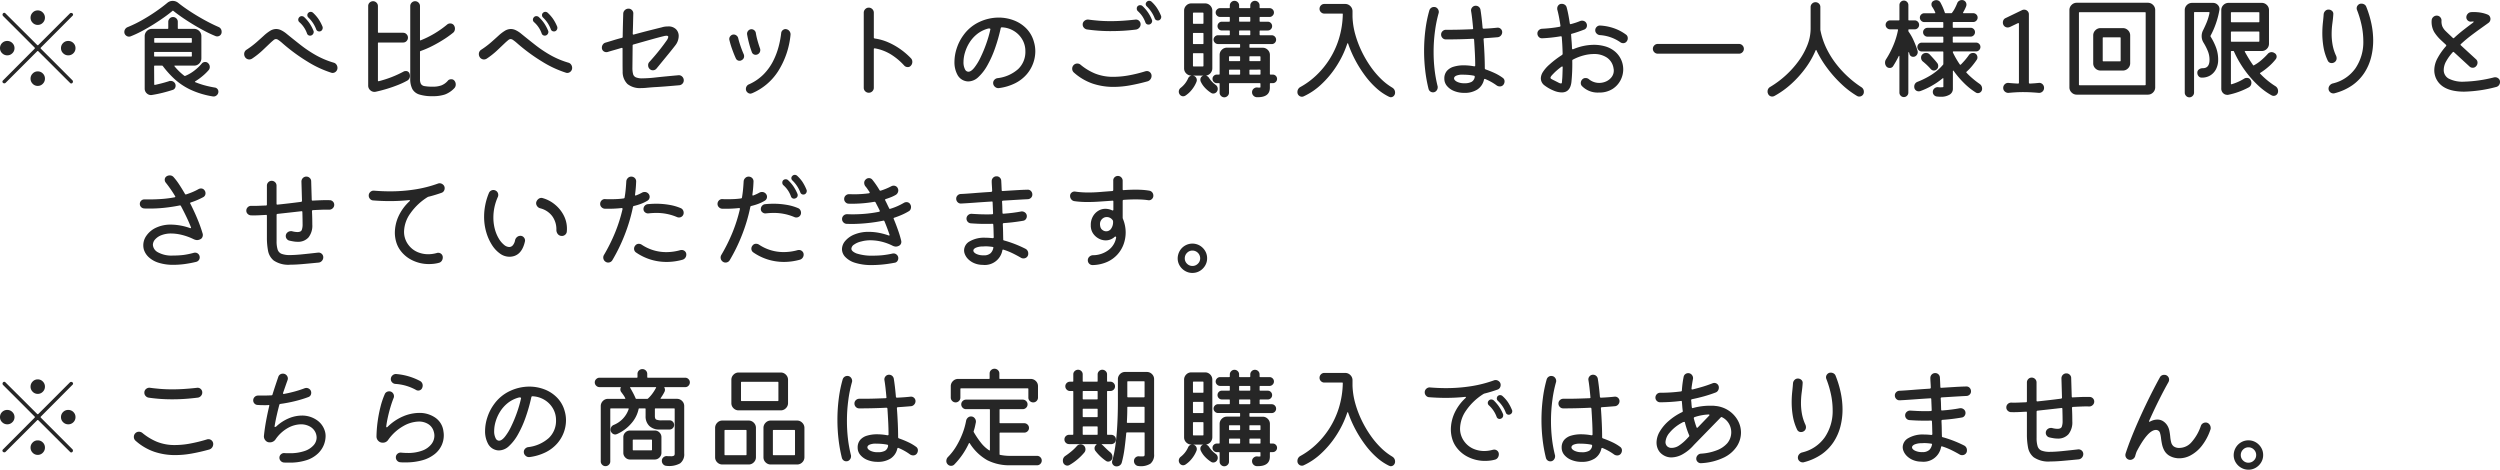 <svg xmlns="http://www.w3.org/2000/svg" width="406.533" height="76.379" viewBox="0 0 406.533 76.379">
  <g id="グループ_13055" data-name="グループ 13055" transform="translate(12768.262 14129.233)">
    <path id="パス_5025" data-name="パス 5025" d="M9-10.62a1.113,1.113,0,0,1-.828-.351,1.137,1.137,0,0,1-.342-.819,1.158,1.158,0,0,1,.342-.837A1.113,1.113,0,0,1,9-12.978a1.113,1.113,0,0,1,.828.351,1.158,1.158,0,0,1,.342.837,1.137,1.137,0,0,1-.342.819A1.113,1.113,0,0,1,9-10.62ZM14.652-12.1,9.522-6.948a.135.135,0,0,0,0,.216l5.13,5.13a.31.31,0,0,1,.072.2.312.312,0,0,1-.081.216.266.266,0,0,1-.207.09.259.259,0,0,1-.18-.09L9.108-6.318a.135.135,0,0,0-.216,0l-5.13,5.13a.31.31,0,0,1-.2.072A.312.312,0,0,1,3.348-1.2a.266.266,0,0,1-.09-.207.259.259,0,0,1,.09-.18l5.13-5.148a.135.135,0,0,0,0-.216l-5.13-5.13a.31.31,0,0,1-.072-.2.312.312,0,0,1,.081-.216.266.266,0,0,1,.207-.09.259.259,0,0,1,.18.09l5.148,5.13a.135.135,0,0,0,.216,0l5.13-5.13a.31.31,0,0,1,.2-.072.312.312,0,0,1,.216.081.266.266,0,0,1,.09.207A.259.259,0,0,1,14.652-12.1ZM5.22-6.84a1.113,1.113,0,0,1-.351.828,1.137,1.137,0,0,1-.819.342,1.158,1.158,0,0,1-.837-.342,1.113,1.113,0,0,1-.351-.828A1.128,1.128,0,0,1,3.2-7.668,1.149,1.149,0,0,1,4.05-8.01a1.137,1.137,0,0,1,.819.342A1.113,1.113,0,0,1,5.22-6.84Zm8.73-1.17a1.149,1.149,0,0,1,.846.342,1.128,1.128,0,0,1,.342.828,1.128,1.128,0,0,1-.342.828,1.149,1.149,0,0,1-.846.342,1.137,1.137,0,0,1-.819-.342,1.113,1.113,0,0,1-.351-.828,1.128,1.128,0,0,1,.342-.828A1.128,1.128,0,0,1,13.95-8.01ZM9-3.06a1.128,1.128,0,0,1,.828.342,1.128,1.128,0,0,1,.342.828,1.158,1.158,0,0,1-.342.837A1.113,1.113,0,0,1,9-.7a1.113,1.113,0,0,1-.828-.351A1.158,1.158,0,0,1,7.83-1.89a1.137,1.137,0,0,1,.342-.819A1.113,1.113,0,0,1,9-3.06Z" transform="translate(-12771.124 -14054.563)" fill="#262626"/>
    <path id="パス_5026" data-name="パス 5026" d="M13.014-10.008q-.99.126-2.034.2t-2.106.072a26.229,26.229,0,0,1-3.852-.27.837.837,0,0,1-.486-.279.755.755,0,0,1-.2-.513.754.754,0,0,1,.3-.639.813.813,0,0,1,.639-.171q.648.09,1.575.171t2.079.081q.864,0,1.863-.063t2.115-.189a.738.738,0,0,1,.594.189.748.748,0,0,1,.252.585.8.8,0,0,1-.216.549A.807.807,0,0,1,13.014-10.008Zm1.854,8.442Q13.374-1.152,12-.909a15.277,15.277,0,0,1-2.655.243,10.58,10.58,0,0,1-3.4-.54A8.976,8.976,0,0,1,2.9-3.006a.806.806,0,0,1-.27-.612.818.818,0,0,1,.216-.576.806.806,0,0,1,.612-.27.882.882,0,0,1,.558.2A9.375,9.375,0,0,0,6.345-2.844,7.669,7.669,0,0,0,9.36-2.3a13.583,13.583,0,0,0,2.34-.225,24.6,24.6,0,0,0,2.826-.693.711.711,0,0,1,.108-.027.656.656,0,0,1,.108-.009.777.777,0,0,1,.558.225.775.775,0,0,1,.234.585.912.912,0,0,1-.18.54A.887.887,0,0,1,14.868-1.566ZM33.7-4.536a2.7,2.7,0,0,1,.108.81,3.93,3.93,0,0,1-.279,1.386,4,4,0,0,1-.945,1.4A4.846,4.846,0,0,1,30.762.144a8.733,8.733,0,0,1-2.916.414h-.414Q27.216.558,27,.54a.789.789,0,0,1-.495-.261A.737.737,0,0,1,26.3-.234.717.717,0,0,1,26.559-.8a.739.739,0,0,1,.585-.189q.2.018.4.018h.378a7.266,7.266,0,0,0,2.475-.36,3.364,3.364,0,0,0,1.467-.945,1.9,1.9,0,0,0,.486-1.233,2.046,2.046,0,0,0-.288-1.026,2.119,2.119,0,0,0-.891-.819,2.97,2.97,0,0,0-1.4-.315,4.53,4.53,0,0,0-2.034.558,6.032,6.032,0,0,0-2.07,1.89,1.1,1.1,0,0,1-.954.486.862.862,0,0,1-.684-.315.99.99,0,0,1-.252-.711q.126-1.224.351-2.448t.513-2.43a.037.037,0,0,1,.009-.027.037.037,0,0,0,.009-.027q0-.144-.162-.108-.18.018-.351.018H23.8q-.288,0-.549-.009t-.513-.027a.714.714,0,0,1-.5-.234.722.722,0,0,1-.2-.5.753.753,0,0,1,.234-.567.777.777,0,0,1,.558-.225h.72q.306,0,.675-.009t.765-.027q.162,0,.18-.126.234-.756.477-1.485t.477-1.413a.752.752,0,0,1,.738-.5.761.761,0,0,1,.585.243.787.787,0,0,1,.225.549.771.771,0,0,1-.054.27q-.18.5-.36,1.017t-.36,1.035a.08.08,0,0,1-.009.036.08.08,0,0,0-.009.036q0,.126.162.108.792-.144,1.638-.369t1.71-.549a.815.815,0,0,1,.288-.054.8.8,0,0,1,.549.216.733.733,0,0,1,.243.576.787.787,0,0,1-.117.423A.687.687,0,0,1,31-10.1a19.227,19.227,0,0,1-2.187.666,23.15,23.15,0,0,1-2.367.45q-.144.036-.162.144-.234.882-.432,1.755t-.342,1.755v.036q0,.054.072.054a.363.363,0,0,0,.252-.126A6.885,6.885,0,0,1,27.9-6.678a5.6,5.6,0,0,1,2.034-.414,4.186,4.186,0,0,1,2.385.693A3.3,3.3,0,0,1,33.7-4.536Zm14.8-6.732a7.972,7.972,0,0,0-3.366-.972.8.8,0,0,1-.513-.261.737.737,0,0,1-.207-.513.806.806,0,0,1,.27-.612.8.8,0,0,1,.648-.216,9.991,9.991,0,0,1,3.816,1.116.829.829,0,0,1,.45.774,1.007,1.007,0,0,1-.09.378.631.631,0,0,1-.252.3.683.683,0,0,1-.378.117A.791.791,0,0,1,48.492-11.268ZM45.972.5a.735.735,0,0,1-.531-.252.791.791,0,0,1-.207-.54.736.736,0,0,1,.261-.585.765.765,0,0,1,.6-.189q.54.054,1.008.054a6.514,6.514,0,0,0,2.484-.405,3.3,3.3,0,0,0,1.44-1.044A2.236,2.236,0,0,0,51.5-3.8a2.318,2.318,0,0,0-.108-.7A2.06,2.06,0,0,0,50.5-5.706,2.826,2.826,0,0,0,48.96-6.12a5.32,5.32,0,0,0-2.5.729A7.606,7.606,0,0,0,43.992-3.15a1.018,1.018,0,0,1-.882.468.969.969,0,0,1-.738-.306,1,1,0,0,1-.288-.7,20.276,20.276,0,0,1,.189-2.439,21.446,21.446,0,0,1,.468-2.412,12.677,12.677,0,0,1,.693-2.043.68.68,0,0,1,.288-.333.8.8,0,0,1,.414-.117.733.733,0,0,1,.576.243.8.8,0,0,1,.216.549.714.714,0,0,1-.072.324q-.234.576-.477,1.377t-.432,1.647q-.189.846-.279,1.566v.036a.1.1,0,0,0,.063.1q.063.027.135-.045A8.1,8.1,0,0,1,46.44-6.975a6.833,6.833,0,0,1,2.574-.549,4.5,4.5,0,0,1,2.565.729,3.118,3.118,0,0,1,1.359,2.043q.036.216.063.432a3.627,3.627,0,0,1,.027.45,3.9,3.9,0,0,1-.351,1.611A3.946,3.946,0,0,1,51.57-.846a5.587,5.587,0,0,1-1.953,1A9.962,9.962,0,0,1,46.71.522h-.36Q46.17.522,45.972.5ZM66.96-.342a.8.8,0,0,1-.63-.216.8.8,0,0,1-.288-.63.722.722,0,0,1,.2-.5.857.857,0,0,1,.486-.27A6.089,6.089,0,0,0,70.1-3.438a3.846,3.846,0,0,0,1.179-2.9,3.718,3.718,0,0,0-.5-1.908,3.931,3.931,0,0,0-1.377-1.4,4.089,4.089,0,0,0-1.953-.585.17.17,0,0,0-.18.144,27.974,27.974,0,0,1-.927,3.267A17.012,17.012,0,0,1,65.1-4.041a7.625,7.625,0,0,1-1.476,1.917,2.425,2.425,0,0,1-1.629.7,1.775,1.775,0,0,1-.432-.054A2.025,2.025,0,0,1,60.2-2.556a4.276,4.276,0,0,1-.459-2.034A7.25,7.25,0,0,1,60.111-6.8a7.523,7.523,0,0,1,1.107-2.16,6.611,6.611,0,0,1,2.6-2.142,7.42,7.42,0,0,1,3.1-.7,6.882,6.882,0,0,1,2.475.45,5.667,5.667,0,0,1,2.052,1.341A4.959,4.959,0,0,1,72.684-7.83,5.234,5.234,0,0,1,72.9-6.318a5.691,5.691,0,0,1-.351,1.944,5.767,5.767,0,0,1-1.071,1.809,6.12,6.12,0,0,1-1.845,1.422A8.234,8.234,0,0,1,66.96-.342ZM61.47-3.384a.626.626,0,0,0,.54.378q.432,0,.945-.63a8.75,8.75,0,0,0,1.017-1.656,21.173,21.173,0,0,0,.936-2.241A19.537,19.537,0,0,0,65.592-9.9v-.018q0-.126-.216-.126a.656.656,0,0,0-.108.009.711.711,0,0,0-.108.027,4.933,4.933,0,0,0-1.791.927,5.568,5.568,0,0,0-1.224,1.413,6.494,6.494,0,0,0-.7,1.593,5.516,5.516,0,0,0-.225,1.485A2.469,2.469,0,0,0,61.47-3.384Zm24.642-9.972a.1.1,0,0,0,.108.108h6.066a.726.726,0,0,1,.531.225.726.726,0,0,1,.225.531.772.772,0,0,1-.216.54.7.7,0,0,1-.54.234H88.974q-.144,0-.054.126a.648.648,0,0,1,.072.324.834.834,0,0,1-.018.162.566.566,0,0,1-.072.18q-.126.252-.279.5t-.315.486q-.09.126.072.126h2.556a1.158,1.158,0,0,1,.837.342,1.134,1.134,0,0,1,.351.846V-.936a1.831,1.831,0,0,1-.675,1.62,3.707,3.707,0,0,1-2.223.4A.748.748,0,0,1,88.7.828.794.794,0,0,1,88.488.27.728.728,0,0,1,88.74-.3.8.8,0,0,1,89.334-.5q.18.018.324.018h.252a.96.96,0,0,0,.567-.1.491.491,0,0,0,.1-.351V-8.154a.1.1,0,0,0-.108-.108H87.462a.1.1,0,0,0-.108.108V-7.02q0,.45.216.576a2.261,2.261,0,0,0,.954.126h1.224a.7.7,0,0,1,.522.225.741.741,0,0,1,.216.531.721.721,0,0,1-.216.513.7.7,0,0,1-.522.225H88.092a2.265,2.265,0,0,1-1.647-.585,2.14,2.14,0,0,1-.6-1.611V-8.154a.1.1,0,0,0-.108-.108h-.918q-.072,0-.108.09a5.1,5.1,0,0,1-1.179,2.34A6.572,6.572,0,0,1,81.2-4.086a.891.891,0,0,0-.135.045.388.388,0,0,1-.153.027.736.736,0,0,1-.522-.225.733.733,0,0,1-.234-.549.8.8,0,0,1,.486-.774,4.256,4.256,0,0,0,2.448-2.574q.036-.126-.09-.126h-2.79a.1.1,0,0,0-.108.108V.36a.733.733,0,0,1-.234.549.756.756,0,0,1-.54.225A.733.733,0,0,1,78.777.9a.756.756,0,0,1-.225-.54V-8.622a1.158,1.158,0,0,1,.342-.837,1.134,1.134,0,0,1,.846-.351h2.718q.144,0,.072-.126a3.98,3.98,0,0,0-.288-.486q-.162-.234-.342-.468a.74.74,0,0,1-.162-.45.557.557,0,0,1,.054-.252q.072-.126-.072-.126H78.354a.756.756,0,0,1-.54-.225.733.733,0,0,1-.234-.549.713.713,0,0,1,.234-.531.756.756,0,0,1,.54-.225H84.42a.1.1,0,0,0,.108-.108v-.5a.753.753,0,0,1,.234-.567.777.777,0,0,1,.558-.225.777.777,0,0,1,.558.225.753.753,0,0,1,.234.567ZM87.5-11.538a.177.177,0,0,0,.045-.063.113.113,0,0,1,.027-.045l-.027-.036a.1.1,0,0,0-.081-.036H83.43q-.162,0-.09.108.2.342.441.792t.441.918a.111.111,0,0,0,.126.09h1.764a.173.173,0,0,0,.126-.054,5.214,5.214,0,0,0,.7-.783A6.826,6.826,0,0,0,87.5-11.538ZM83.322-4.662h4a1.072,1.072,0,0,1,.774.315,1.048,1.048,0,0,1,.324.783v2.52a1.056,1.056,0,0,1-.324.774,1.056,1.056,0,0,1-.774.324h-4a1.056,1.056,0,0,1-.774-.324,1.056,1.056,0,0,1-.324-.774v-2.52a1.048,1.048,0,0,1,.324-.783A1.072,1.072,0,0,1,83.322-4.662Zm.432,3.114a.1.1,0,0,0,.108.108h2.916a.1.1,0,0,0,.108-.108v-1.53a.1.1,0,0,0-.108-.108H83.862a.1.1,0,0,0-.108.108Zm24.066-6.39h-6.84a1.158,1.158,0,0,1-.837-.342,1.134,1.134,0,0,1-.351-.846v-3.78a1.143,1.143,0,0,1,.351-.837,1.143,1.143,0,0,1,.837-.351h6.84a1.143,1.143,0,0,1,.837.351,1.143,1.143,0,0,1,.351.837v3.78a1.143,1.143,0,0,1-.351.837A1.143,1.143,0,0,1,107.82-7.938Zm-6.354-4.644a.1.1,0,0,0-.108.108v2.916a.1.1,0,0,0,.108.108h5.868a.1.1,0,0,0,.108-.108v-2.916a.1.1,0,0,0-.108-.108ZM102.6.864H98.334A1.158,1.158,0,0,1,97.5.522a1.134,1.134,0,0,1-.351-.846v-4.77a1.167,1.167,0,0,1,.342-.828,1.12,1.12,0,0,1,.846-.36H102.6a1.143,1.143,0,0,1,.837.351,1.143,1.143,0,0,1,.351.837v4.77a1.143,1.143,0,0,1-.351.837A1.143,1.143,0,0,1,102.6.864Zm7.884,0H106.2a1.158,1.158,0,0,1-.837-.342,1.134,1.134,0,0,1-.351-.846v-4.77a1.167,1.167,0,0,1,.342-.828,1.12,1.12,0,0,1,.846-.36h4.284a1.129,1.129,0,0,1,.837.36,1.152,1.152,0,0,1,.351.828v4.77a1.143,1.143,0,0,1-.351.837A1.143,1.143,0,0,1,110.484.864Zm-11.7-5.616a.1.1,0,0,0-.108.108V-.756a.1.1,0,0,0,.108.108h3.366a.1.1,0,0,0,.108-.108V-4.644a.1.1,0,0,0-.108-.108Zm7.866,0a.1.1,0,0,0-.108.108V-.756a.1.1,0,0,0,.108.108h3.384a.1.1,0,0,0,.108-.108V-4.644a.1.1,0,0,0-.108-.108ZM129.8-2.034a.693.693,0,0,1,.324.612.926.926,0,0,1-.162.5.723.723,0,0,1-.63.306.887.887,0,0,1-.468-.144,9,9,0,0,0-1.89-1.062.16.16,0,0,0-.072-.018q-.09,0-.126.126A2.559,2.559,0,0,1,125.7-.117a3.728,3.728,0,0,1-2.115.549,4.336,4.336,0,0,1-1.674-.306A2.873,2.873,0,0,1,120.753-.7a1.811,1.811,0,0,1-.423-1.17,1.868,1.868,0,0,1,.414-1.269,2.353,2.353,0,0,1,1.134-.693,5.563,5.563,0,0,1,1.6-.216,9.17,9.17,0,0,1,1.692.162h.036a.127.127,0,0,0,.144-.144q0-.936-.054-2.016t-.126-2.16a.162.162,0,0,0-.18-.162q-1.062.054-2.187.081t-2.223.027a.733.733,0,0,1-.549-.234.777.777,0,0,1-.225-.558.733.733,0,0,1,.234-.549.777.777,0,0,1,.558-.225h.7q.846,0,1.764-.027t1.8-.063q.18,0,.144-.162-.072-.828-.153-1.539t-.171-1.233a.737.737,0,0,1,.171-.612.726.726,0,0,1,.585-.27.763.763,0,0,1,.5.18.787.787,0,0,1,.27.486q.09.54.18,1.3t.162,1.62q.036.162.18.144,1.224-.054,2.178-.162a.727.727,0,0,1,.585.18.712.712,0,0,1,.243.558.8.8,0,0,1-.207.531.773.773,0,0,1-.513.279l-1,.081q-.549.045-1.161.081-.162.036-.144.18.09,1.206.144,2.439t.054,2.259a.2.2,0,0,0,.144.2,14.866,14.866,0,0,1,1.476.6A7.508,7.508,0,0,1,129.8-2.034Zm-11.142-11.5a.7.7,0,0,1,.558.252.837.837,0,0,1,.216.558.656.656,0,0,1-.009.108.711.711,0,0,1-.027.108,20.4,20.4,0,0,0-.576,2.826,25.376,25.376,0,0,0-.234,3.546,24.761,24.761,0,0,0,.153,2.718,20.714,20.714,0,0,0,.495,2.754.34.34,0,0,1,.018.108q0,.054,0,.09a.838.838,0,0,1-.216.558.7.7,0,0,1-.558.252.717.717,0,0,1-.45-.153.765.765,0,0,1-.27-.423,23.4,23.4,0,0,1-.54-3.006,27.562,27.562,0,0,1-.18-3.15,27.055,27.055,0,0,1,.216-3.447A20.555,20.555,0,0,1,117.9-13a.793.793,0,0,1,.3-.4A.786.786,0,0,1,118.656-13.536Zm4.932,12.4a2.386,2.386,0,0,0,1.188-.234,1.105,1.105,0,0,0,.5-.792V-2.2a.161.161,0,0,0-.144-.162,7.728,7.728,0,0,0-.9-.126q-.45-.036-.918-.036a2.483,2.483,0,0,0-1.071.171q-.333.171-.333.423,0,.288.45.54A2.513,2.513,0,0,0,123.588-1.134Zm12.672-8.1a.762.762,0,0,1-.558-.234.762.762,0,0,1-.234-.558v-1.836a1.143,1.143,0,0,1,.351-.837,1.143,1.143,0,0,1,.837-.351h5.022a.1.1,0,0,0,.108-.108v-.774a.733.733,0,0,1,.234-.549.777.777,0,0,1,.558-.225.777.777,0,0,1,.558.225.733.733,0,0,1,.234.549v.774a.1.1,0,0,0,.108.108h4.986a1.158,1.158,0,0,1,.837.342,1.134,1.134,0,0,1,.351.846v1.836a.777.777,0,0,1-.225.558.733.733,0,0,1-.549.234.777.777,0,0,1-.558-.225.753.753,0,0,1-.234-.567v-1.386a.1.1,0,0,0-.108-.108H137.142a.1.1,0,0,0-.108.108v1.386a.753.753,0,0,1-.234.567A.756.756,0,0,1,136.26-9.234ZM145.152-.54h4.356a.726.726,0,0,1,.531.225.726.726,0,0,1,.225.531.747.747,0,0,1-.225.549.726.726,0,0,1-.531.225h-4.356A7.9,7.9,0,0,1,141.4.162a8.078,8.078,0,0,1-2.835-2.736q-.108-.126-.162.018a12.248,12.248,0,0,1-2.358,3.42.711.711,0,0,1-.522.216.733.733,0,0,1-.594-.288.721.721,0,0,1-.18-.5A.937.937,0,0,1,135-.342a9.105,9.105,0,0,0,1.368-1.764,13.2,13.2,0,0,0,1.008-2.07,11.389,11.389,0,0,0,.594-2.106.912.912,0,0,1,.288-.477.742.742,0,0,1,.5-.189.742.742,0,0,1,.612.3.825.825,0,0,1,.18.657q-.072.36-.153.72a6.494,6.494,0,0,1-.207.72.225.225,0,0,0,.018.144,14.54,14.54,0,0,0,1.17,1.737,5.727,5.727,0,0,0,1.332,1.233q.054.036.09.009a.1.1,0,0,0,.036-.081V-8.028a.1.1,0,0,0-.108-.108h-3.78a.733.733,0,0,1-.549-.234.756.756,0,0,1-.225-.54.733.733,0,0,1,.234-.549.756.756,0,0,1,.54-.225h9.234a.756.756,0,0,1,.54.225.733.733,0,0,1,.234.549.733.733,0,0,1-.234.549.756.756,0,0,1-.54.225h-3.672a.1.1,0,0,0-.108.108v2.07a.1.1,0,0,0,.108.108h3.906a.756.756,0,0,1,.54.225.733.733,0,0,1,.234.549.726.726,0,0,1-.225.531.747.747,0,0,1-.549.225h-3.906a.1.1,0,0,0-.108.108v3.4a.1.1,0,0,0,.072.108A8,8,0,0,0,145.152-.54Zm16.236-.594a.988.988,0,0,1,.378.774.725.725,0,0,1-.216.549.685.685,0,0,1-.486.207.607.607,0,0,1-.342-.108,7.431,7.431,0,0,1-1.746-1.656.676.676,0,0,1-.126-.4.678.678,0,0,1,.324-.594l-.009-.045q-.009-.045-.1-.045H154.71a.741.741,0,0,1-.531-.216.718.718,0,0,1-.225-.54.718.718,0,0,1,.225-.54.741.741,0,0,1,.531-.216h.576a.1.1,0,0,0,.108-.108V-10.98a.1.1,0,0,0-.108-.108h-.432a.726.726,0,0,1-.531-.225.726.726,0,0,1-.225-.531.718.718,0,0,1,.225-.54.741.741,0,0,1,.531-.216h.432a.1.1,0,0,0,.108-.108v-1.08a.7.7,0,0,1,.234-.54.772.772,0,0,1,.54-.216.741.741,0,0,1,.531.216.718.718,0,0,1,.225.54v1.08a.1.1,0,0,0,.108.108h2.214a.1.1,0,0,0,.108-.108v-1.08a.726.726,0,0,1,.225-.531.726.726,0,0,1,.531-.225.772.772,0,0,1,.54.216.7.7,0,0,1,.234.54v1.08a.1.1,0,0,0,.108.108h.432a.726.726,0,0,1,.531.225.726.726,0,0,1,.225.531.718.718,0,0,1-.225.54.741.741,0,0,1-.531.216h-.432a.1.1,0,0,0-.108.108v6.912a.1.1,0,0,0,.108.108h.576a.741.741,0,0,1,.531.216.718.718,0,0,1,.225.54.718.718,0,0,1-.225.54.741.741,0,0,1-.531.216h-1.44q-.2,0-.072.09a1.1,1.1,0,0,1,.162.126q.252.252.558.549T161.388-1.134Zm2.448-13.05h3.51a1.158,1.158,0,0,1,.837.342,1.134,1.134,0,0,1,.351.846V-.828A1.851,1.851,0,0,1,167.94.729,2.951,2.951,0,0,1,166,1.116a.748.748,0,0,1-.522-.252.794.794,0,0,1-.216-.558.753.753,0,0,1,.234-.567.739.739,0,0,1,.576-.207,2.706,2.706,0,0,0,.3.018h.225q.288,0,.342-.072a.57.57,0,0,0,.054-.306v-3.42a.1.1,0,0,0-.108-.108h-2.754q-.09,0-.126.108-.108,1.206-.27,2.448a18.106,18.106,0,0,1-.45,2.322.827.827,0,0,1-.306.468.861.861,0,0,1-.54.18A.7.7,0,0,1,161.9.954a.706.706,0,0,1-.207-.5.992.992,0,0,1,.036-.2,17.226,17.226,0,0,0,.486-2.313q.18-1.251.27-2.529t.126-2.457q.036-1.179.036-2.1V-13a1.158,1.158,0,0,1,.342-.837A1.134,1.134,0,0,1,163.836-14.184Zm3.042,4.122a.1.1,0,0,0,.108-.108v-2.394a.1.1,0,0,0-.108-.108h-2.592a.1.1,0,0,0-.108.108v2.394a.1.1,0,0,0,.108.108Zm-7.632.342a.1.1,0,0,0,.108-.108V-10.98a.1.1,0,0,0-.108-.108h-2.214a.1.1,0,0,0-.108.108v1.152a.1.1,0,0,0,.108.108Zm4.86,3.708a.1.1,0,0,0,.108.108h2.664a.1.1,0,0,0,.108-.108V-8.406a.1.1,0,0,0-.108-.108h-2.592q-.108,0-.108.09,0,.522-.018,1.134T164.106-6.012ZM159.354-8.1a.1.1,0,0,0-.108-.108h-2.214a.1.1,0,0,0-.108.108v1.152a.1.1,0,0,0,.108.108h2.214a.1.1,0,0,0,.108-.108Zm0,2.88a.1.1,0,0,0-.108-.108h-2.214a.1.1,0,0,0-.108.108v1.152a.1.1,0,0,0,.108.108h2.214a.1.1,0,0,0,.108-.108Zm-2.286,2.97a.737.737,0,0,1,.234.3.9.9,0,0,1,.072.351.79.79,0,0,1-.162.486A9,9,0,0,1,156.069.036a8.613,8.613,0,0,1-1.305.918.766.766,0,0,1-.342.09.69.69,0,0,1-.387-.126.746.746,0,0,1-.279-.342A1.019,1.019,0,0,1,153.7.252a.886.886,0,0,1,.414-.792q.432-.288.936-.7a7.732,7.732,0,0,0,.9-.864.8.8,0,0,1,.648-.306A.764.764,0,0,1,157.068-2.25Zm30.294-.4a.1.1,0,0,0,.108.108h.36a.667.667,0,0,1,.5.207.67.67,0,0,1,.2.477.675.675,0,0,1-.207.5.675.675,0,0,1-.495.207h-.36a.1.1,0,0,0-.108.108v.63q0,1.6-2.124,1.548a.8.8,0,0,1-.549-.252.777.777,0,0,1-.225-.558.726.726,0,0,1,.27-.585.792.792,0,0,1,.612-.189.8.8,0,0,0,.153.018h.117q.216,0,.216-.054v-.558a.1.1,0,0,0-.108-.108h-4.9a.1.1,0,0,0-.108.108V.4a.713.713,0,0,1-.234.531.756.756,0,0,1-.54.225.736.736,0,0,1-.522-.225A.713.713,0,0,1,179.19.4v-1.44a.1.1,0,0,0-.108-.108h-.342a.675.675,0,0,1-.5-.207.675.675,0,0,1-.207-.5.646.646,0,0,1,.207-.486.691.691,0,0,1,.5-.2h.342a.1.1,0,0,0,.108-.108v-3.1a1.122,1.122,0,0,1,.351-.819,1.143,1.143,0,0,1,.837-.351h2.034a.1.1,0,0,0,.108-.108V-7.4a.1.1,0,0,0-.108-.108H178.92a.691.691,0,0,1-.5-.216.691.691,0,0,1-.216-.5.691.691,0,0,1,.216-.5.691.691,0,0,1,.5-.216h1.818a.1.1,0,0,0,.108-.108v-.558a.1.1,0,0,0-.108-.108H179.55a.675.675,0,0,1-.495-.207.675.675,0,0,1-.207-.5.7.7,0,0,1,.207-.513.675.675,0,0,1,.495-.207h1.188a.1.1,0,0,0,.108-.108v-.558a.1.1,0,0,0-.108-.108h-1.476a.691.691,0,0,1-.5-.216.691.691,0,0,1-.216-.5.691.691,0,0,1,.216-.5.691.691,0,0,1,.5-.216h1.476a.1.1,0,0,0,.108-.108v-.324a.726.726,0,0,1,.225-.531.726.726,0,0,1,.531-.225.741.741,0,0,1,.531.216.718.718,0,0,1,.225.54v.324a.1.1,0,0,0,.108.108h1.6a.1.1,0,0,0,.108-.108v-.324a.726.726,0,0,1,.225-.531.726.726,0,0,1,.531-.225.741.741,0,0,1,.531.216.718.718,0,0,1,.225.54v.324a.1.1,0,0,0,.108.108h1.512a.706.706,0,0,1,.5.207.682.682,0,0,1,.216.513.691.691,0,0,1-.216.5.691.691,0,0,1-.5.216H185.8a.1.1,0,0,0-.108.108v.558a.1.1,0,0,0,.108.108h1.224a.675.675,0,0,1,.495.207.7.7,0,0,1,.207.513.675.675,0,0,1-.207.5.675.675,0,0,1-.495.207H185.8a.1.1,0,0,0-.108.108v.558a.1.1,0,0,0,.108.108h1.854a.682.682,0,0,1,.513.216.706.706,0,0,1,.207.5.7.7,0,0,1-.207.513.7.7,0,0,1-.513.207h-3.51a.1.1,0,0,0-.108.108v.378a.1.1,0,0,0,.108.108h2.034a1.134,1.134,0,0,1,.846.351,1.137,1.137,0,0,1,.342.819ZM178.524-.882a.777.777,0,0,1,.36.666.714.714,0,0,1-.072.324.728.728,0,0,1-.666.432A.607.607,0,0,1,177.8.432a5.135,5.135,0,0,1-.99-.819,3.761,3.761,0,0,1-.7-1.035.771.771,0,0,1-.054-.27.673.673,0,0,1,.4-.648.138.138,0,0,1,.054-.018h.018a.052.052,0,0,1,.036-.018H174.8a.592.592,0,0,1,.18.036.729.729,0,0,1,.5.7.771.771,0,0,1-.054.27,4.943,4.943,0,0,1-.765,1.3A4.363,4.363,0,0,1,173.592.9a.738.738,0,0,1-.324.09.708.708,0,0,1-.63-.4.766.766,0,0,1-.09-.342.784.784,0,0,1,.306-.63,3.99,3.99,0,0,0,1.206-1.53.74.74,0,0,1,.648-.468H174.6a1.158,1.158,0,0,1-.837-.342,1.134,1.134,0,0,1-.351-.846v-9.36a1.158,1.158,0,0,1,.342-.837,1.134,1.134,0,0,1,.846-.351h2.214a1.134,1.134,0,0,1,.846.351,1.158,1.158,0,0,1,.342.837v9.36a1.18,1.18,0,0,1-.261.747,1.141,1.141,0,0,1-.675.423q-.108.018,0,.054a.978.978,0,0,1,.4.342A4.058,4.058,0,0,0,178.524-.882Zm-2.07-9.918a.1.1,0,0,0,.108-.108v-1.6a.1.1,0,0,0-.108-.108H174.96a.1.1,0,0,0-.108.108v1.6a.1.1,0,0,0,.108.108Zm7.722-1.008a.1.1,0,0,0-.108-.108h-1.6a.1.1,0,0,0-.108.108v.558a.1.1,0,0,0,.108.108h1.6a.1.1,0,0,0,.108-.108Zm0,2.2a.1.1,0,0,0-.108-.108h-1.6a.1.1,0,0,0-.108.108v.558a.1.1,0,0,0,.108.108h1.6a.1.1,0,0,0,.108-.108Zm-9.324,2a.1.1,0,0,0,.108.108h1.494a.1.1,0,0,0,.108-.108v-1.6a.1.1,0,0,0-.108-.108H174.96a.1.1,0,0,0-.108.108Zm1.71,1.692a.1.1,0,0,0-.108-.108H174.96a.1.1,0,0,0-.108.108v1.944a.1.1,0,0,0,.108.108h1.494a.1.1,0,0,0,.108-.108Zm5.85,1.188a.1.1,0,0,0,.108-.108v-.576a.1.1,0,0,0-.108-.108h-1.584a.1.1,0,0,0-.108.108v.576a.1.1,0,0,0,.108.108Zm3.312,0a.1.1,0,0,0,.108-.108v-.576a.1.1,0,0,0-.108-.108H184.14a.1.1,0,0,0-.108.108v.576a.1.1,0,0,0,.108.108Zm-3.2,1.494a.1.1,0,0,0-.108-.108h-1.584a.1.1,0,0,0-.108.108v.594a.1.1,0,0,0,.108.108h1.584a.1.1,0,0,0,.108-.108Zm1.62-.108a.1.1,0,0,0-.108.108v.594a.1.1,0,0,0,.108.108h1.584a.1.1,0,0,0,.108-.108V-3.24a.1.1,0,0,0-.108-.108Zm23.076,2.9a.906.906,0,0,1,.5.828.75.75,0,0,1-.207.54.662.662,0,0,1-.495.216.339.339,0,0,1-.135-.027.89.89,0,0,0-.135-.045,8.667,8.667,0,0,1-2.007-1.35,13.476,13.476,0,0,1-1.854-2.025,19.512,19.512,0,0,1-1.593-2.5,18.44,18.44,0,0,1-1.206-2.763q-.018-.072-.063-.072t-.081.072A15.871,15.871,0,0,1,198.18-3.9a15.368,15.368,0,0,1-2.5,2.988,10.645,10.645,0,0,1-2.844,1.917.678.678,0,0,1-.27.054.716.716,0,0,1-.5-.207.71.71,0,0,1-.225-.549.911.911,0,0,1,.486-.828,12.371,12.371,0,0,0,2.5-1.818,13.743,13.743,0,0,0,2.178-2.61,13.816,13.816,0,0,0,1.566-3.357,14.541,14.541,0,0,0,.648-4.077q0-.072-.108-.072h-2.9a.756.756,0,0,1-.54-.225.733.733,0,0,1-.234-.549.777.777,0,0,1,.225-.558.733.733,0,0,1,.549-.234h3.4a1.143,1.143,0,0,1,.837.351,1.143,1.143,0,0,1,.351.837v.936a12.188,12.188,0,0,0,.45,2.835,16.545,16.545,0,0,0,1.035,2.736,17.7,17.7,0,0,0,1.44,2.466,13.948,13.948,0,0,0,1.7,2.016A9.661,9.661,0,0,0,207.216-.45Zm16.4-1.08a.711.711,0,0,1,.108-.027.656.656,0,0,1,.108-.009.758.758,0,0,1,.531.207.732.732,0,0,1,.225.567.944.944,0,0,1-.171.54.768.768,0,0,1-.477.324,5.238,5.238,0,0,1-.8.153,7.411,7.411,0,0,1-.819.045,6.059,6.059,0,0,1-2.682-.612A5.184,5.184,0,0,1,217.6-2.07a4.368,4.368,0,0,1-.594-1.26,5.363,5.363,0,0,1-.216-1.548,6.584,6.584,0,0,1,.54-2.5,7.68,7.68,0,0,1,1.854-2.574.156.156,0,0,0,.054-.108q0-.09-.126-.072a29.908,29.908,0,0,1-3.15.162q-1.35,0-2.7-.108a.717.717,0,0,1-.513-.252.791.791,0,0,1-.207-.54.752.752,0,0,1,.27-.594.776.776,0,0,1,.612-.2q1.3.108,2.556.108a25.989,25.989,0,0,0,4.122-.315,20.011,20.011,0,0,0,3.69-.945.771.771,0,0,1,.27-.054.852.852,0,0,1,.567.225.736.736,0,0,1,.261.585.834.834,0,0,1-.126.441.7.7,0,0,1-.378.3q-1.008.36-2.07.63a.8.8,0,0,0-.2.072,9.554,9.554,0,0,0-2.826,2.673A5.283,5.283,0,0,0,218.286-5a3.494,3.494,0,0,0,.72,2.16,3.625,3.625,0,0,0,1.494,1.17,4.485,4.485,0,0,0,1.692.342A5.215,5.215,0,0,0,223.614-1.53Zm3.1-6.516a.516.516,0,0,1,.054.234.543.543,0,0,1-.342.522.479.479,0,0,1-.216.054.51.51,0,0,1-.5-.36A5,5,0,0,0,224.424-9.5a.518.518,0,0,1-.162-.378.6.6,0,0,1,.144-.378.561.561,0,0,1,.414-.162.576.576,0,0,1,.36.144,5.483,5.483,0,0,1,.873.981A6.9,6.9,0,0,1,226.71-8.046Zm-2.97-1.53a6.388,6.388,0,0,1,1.512,2.2.194.194,0,0,1,.036.108v.108a.547.547,0,0,1-.36.558.479.479,0,0,1-.216.054.513.513,0,0,1-.5-.378,4.687,4.687,0,0,0-1.224-1.818.511.511,0,0,1-.2-.414.488.488,0,0,1,.144-.36.53.53,0,0,1,.432-.2A.6.6,0,0,1,223.74-9.576Zm20.538,7.542a.693.693,0,0,1,.324.612.926.926,0,0,1-.162.5.723.723,0,0,1-.63.306.887.887,0,0,1-.468-.144,9,9,0,0,0-1.89-1.062.16.16,0,0,0-.072-.018q-.09,0-.126.126a2.559,2.559,0,0,1-1.071,1.593,3.728,3.728,0,0,1-2.115.549,4.336,4.336,0,0,1-1.674-.306A2.873,2.873,0,0,1,235.233-.7a1.811,1.811,0,0,1-.423-1.17,1.868,1.868,0,0,1,.414-1.269,2.353,2.353,0,0,1,1.134-.693,5.563,5.563,0,0,1,1.6-.216,9.17,9.17,0,0,1,1.692.162h.036a.127.127,0,0,0,.144-.144q0-.936-.054-2.016t-.126-2.16a.162.162,0,0,0-.18-.162q-1.062.054-2.187.081t-2.223.027a.733.733,0,0,1-.549-.234.777.777,0,0,1-.225-.558.733.733,0,0,1,.234-.549.777.777,0,0,1,.558-.225h.7q.846,0,1.764-.027t1.8-.063q.18,0,.144-.162-.072-.828-.153-1.539t-.171-1.233a.737.737,0,0,1,.171-.612.726.726,0,0,1,.585-.27.763.763,0,0,1,.5.18.787.787,0,0,1,.27.486q.09.54.18,1.3t.162,1.62q.036.162.18.144,1.224-.054,2.178-.162a.727.727,0,0,1,.585.18.712.712,0,0,1,.243.558.8.8,0,0,1-.207.531.773.773,0,0,1-.513.279l-1,.081q-.549.045-1.161.081-.162.036-.144.18.09,1.206.144,2.439t.054,2.259a.2.2,0,0,0,.144.2,14.865,14.865,0,0,1,1.476.6A7.508,7.508,0,0,1,244.278-2.034Zm-11.142-11.5a.7.7,0,0,1,.558.252.837.837,0,0,1,.216.558.656.656,0,0,1-.009.108.709.709,0,0,1-.027.108,20.4,20.4,0,0,0-.576,2.826,25.378,25.378,0,0,0-.234,3.546,24.763,24.763,0,0,0,.153,2.718,20.716,20.716,0,0,0,.495,2.754.34.34,0,0,1,.018.108v.09a.837.837,0,0,1-.216.558.7.7,0,0,1-.558.252.717.717,0,0,1-.45-.153.765.765,0,0,1-.27-.423,23.4,23.4,0,0,1-.54-3.006,27.56,27.56,0,0,1-.18-3.15,27.057,27.057,0,0,1,.216-3.447A20.556,20.556,0,0,1,232.38-13a.793.793,0,0,1,.3-.4A.786.786,0,0,1,233.136-13.536Zm4.932,12.4a2.386,2.386,0,0,0,1.188-.234,1.105,1.105,0,0,0,.5-.792V-2.2a.161.161,0,0,0-.144-.162,7.728,7.728,0,0,0-.9-.126q-.45-.036-.918-.036a2.483,2.483,0,0,0-1.071.171q-.333.171-.333.423,0,.288.45.54A2.513,2.513,0,0,0,238.068-1.134Zm21.6-7.542a4.692,4.692,0,0,1,2.277.756,4.637,4.637,0,0,1,1.494,1.6A4.084,4.084,0,0,1,263.97-4.3a4.137,4.137,0,0,1-.657,2.187,5.225,5.225,0,0,1-2.088,1.827,9.633,9.633,0,0,1-3.735.936.731.731,0,0,1-.558-.2.7.7,0,0,1-.234-.54.787.787,0,0,1,.225-.549.783.783,0,0,1,.549-.261,8.427,8.427,0,0,0,2.52-.531,4.263,4.263,0,0,0,1.746-1.161,2.765,2.765,0,0,0,.648-1.8,2.79,2.79,0,0,0-.369-1.368,2.646,2.646,0,0,0-1.125-1.062.154.154,0,0,0-.216.036L256.3-2.3A6.842,6.842,0,0,1,254.331-.72a3.893,3.893,0,0,1-1.647.432,2.388,2.388,0,0,1-1.161-.27,2.517,2.517,0,0,1-.747-.576,2.349,2.349,0,0,1-.414-.756,2.656,2.656,0,0,1-.126-.81,3.58,3.58,0,0,1,.522-1.791,6.917,6.917,0,0,1,1.467-1.737,9.686,9.686,0,0,1,2.169-1.422.171.171,0,0,0,.108-.2q-.054-.36-.081-.738t-.063-.738q0-.18-.162-.144a27.567,27.567,0,0,1-3.384.216.726.726,0,0,1-.531-.225.726.726,0,0,1-.225-.531.777.777,0,0,1,.225-.558.733.733,0,0,1,.549-.234,25.6,25.6,0,0,0,3.384-.216.161.161,0,0,0,.144-.162q.036-.576.108-1.134t.18-1.08a.705.705,0,0,1,.261-.432.752.752,0,0,1,.477-.162.742.742,0,0,1,.612.3.8.8,0,0,1,.162.675q-.072.378-.135.765t-.1.747v.036q0,.162.18.126.81-.2,1.62-.441t1.638-.567a.771.771,0,0,1,.27-.054.737.737,0,0,1,.513.207.732.732,0,0,1,.225.567.87.87,0,0,1-.144.477.762.762,0,0,1-.4.315q-.9.342-1.863.612t-1.953.468a.17.17,0,0,0-.144.18q.036.288.054.576t.054.558q.036.18.18.126a10.171,10.171,0,0,1,2.79-.378h.36Q259.488-8.694,259.668-8.676ZM256.734-5.2q.072.18.216.036l1.836-1.908a.156.156,0,0,0,.054-.108q0-.09-.126-.09a8.106,8.106,0,0,0-1.08.117,8.375,8.375,0,0,0-1.224.315.186.186,0,0,0-.108.216Q256.482-5.9,256.734-5.2ZM252.7-1.836a2.2,2.2,0,0,0,1.161-.36,7.3,7.3,0,0,0,1.359-1.17l.288-.306a.18.18,0,0,0,.036-.216,13.551,13.551,0,0,1-.7-2.106q0-.072-.108-.072a.884.884,0,0,0-.378.144,6.744,6.744,0,0,0-2.043,1.665,2.587,2.587,0,0,0-.621,1.449.943.943,0,0,0,.27.711A1.017,1.017,0,0,0,252.7-1.836ZM274.176.5a.2.2,0,0,1-.09.018H274A.767.767,0,0,1,273.465.3a.72.72,0,0,1-.243-.549.811.811,0,0,1,.2-.54.914.914,0,0,1,.486-.306,6.231,6.231,0,0,0,3.69-2.466,7.588,7.588,0,0,0,1.278-4.446,12.438,12.438,0,0,0-.252-2.421,15.821,15.821,0,0,0-.774-2.619.772.772,0,0,1-.054-.27.751.751,0,0,1,.216-.522.725.725,0,0,1,.558-.234.912.912,0,0,1,.477.135.72.72,0,0,1,.315.387,16.239,16.239,0,0,1,.819,2.691,13.323,13.323,0,0,1,.3,2.781,11.043,11.043,0,0,1-.351,2.79,8.365,8.365,0,0,1-1.107,2.5,7.439,7.439,0,0,1-1.953,2A8.942,8.942,0,0,1,274.176.5Zm-.036-5.022a.755.755,0,0,1-.4.108.673.673,0,0,1-.648-.4,8.419,8.419,0,0,1-.7-2.241,13.627,13.627,0,0,1-.18-2.151,16.282,16.282,0,0,1,.09-1.773q.09-.819.126-1.359a.872.872,0,0,1,.261-.558.721.721,0,0,1,.513-.216.822.822,0,0,1,.594.225.628.628,0,0,1,.2.549q-.036.648-.153,1.485a12.953,12.953,0,0,0-.117,1.791,9.806,9.806,0,0,0,.153,1.674,7.213,7.213,0,0,0,.567,1.782,1.007,1.007,0,0,1,.09.378A.764.764,0,0,1,274.14-4.518Zm26.5-5.76q-.756.036-1.809.1l-2.223.135a.162.162,0,0,0-.162.18q.036.432.045.882t.027.918q0,.162.162.144.756-.054,1.476-.144t1.386-.216a.815.815,0,0,1,.648.171.726.726,0,0,1,.288.6.763.763,0,0,1-.171.486.654.654,0,0,1-.441.252q-.72.126-1.521.225t-1.611.153a.162.162,0,0,0-.162.18q.036.684.045,1.314t.027,1.152a.156.156,0,0,0,.144.18q.792.216,1.647.54a19.369,19.369,0,0,1,1.791.792.835.835,0,0,1,.486.792.74.74,0,0,1-.234.585.791.791,0,0,1-.54.207.766.766,0,0,1-.378-.09q-.648-.378-1.359-.729a10.758,10.758,0,0,0-1.5-.6.1.1,0,0,0-.072-.018q-.108,0-.126.126A2.9,2.9,0,0,1,293.292.4a3.485,3.485,0,0,1-1.323-.252,3.066,3.066,0,0,1-1.053-.693,2.35,2.35,0,0,1-.594-1,1.775,1.775,0,0,1-.054-.432,1.711,1.711,0,0,1,.9-1.44,4.667,4.667,0,0,1,2.574-.594q.27,0,.567.018t.6.054q.18,0,.18-.162-.018-.45-.027-.954T295.02-6.12a.143.143,0,0,0-.162-.162q-.306.018-.612.018h-.594q-.63,0-1.206-.027t-1.062-.063a.731.731,0,0,1-.513-.243.737.737,0,0,1-.207-.513.736.736,0,0,1,.261-.585.8.8,0,0,1,.585-.207q.576.036,1.143.063t1.125.027h.522q.27,0,.522-.018a.143.143,0,0,0,.162-.162q-.018-.45-.036-.891t-.036-.873q0-.18-.162-.144-1.476.09-2.808.189t-2.16.135a.7.7,0,0,1-.558-.216.783.783,0,0,1-.234-.576.711.711,0,0,1,.216-.522.761.761,0,0,1,.5-.234q.828-.036,2.16-.144t2.808-.2a.176.176,0,0,0,.162-.18q-.018-.468-.045-.864t-.027-.7a.777.777,0,0,1,.225-.558A.753.753,0,0,1,295.56-14a.727.727,0,0,1,.522.207.746.746,0,0,1,.234.513q.018.306.036.693t.036.837q0,.162.162.144,1.134-.072,2.178-.135t1.854-.081a.7.7,0,0,1,.567.216.8.8,0,0,1,.225.576.711.711,0,0,1-.216.522A.779.779,0,0,1,300.636-10.278Zm-7.2,9.126a1.566,1.566,0,0,0,1.152-.351,1.588,1.588,0,0,0,.432-.837.037.037,0,0,1,.009-.027.037.037,0,0,0,.009-.027q0-.126-.144-.126-.36-.054-.738-.081a4.778,4.778,0,0,0-.774.009,2.932,2.932,0,0,0-1.224.216q-.378.2-.378.45,0,.288.45.531A2.545,2.545,0,0,0,293.436-1.152Zm27.252-8.964a.746.746,0,0,1,.513.234.727.727,0,0,1,.207.522.748.748,0,0,1-.243.558.792.792,0,0,1-.567.234q-.612-.018-1.287.009t-1.359.063a.162.162,0,0,0-.162.18q.036.738.045,1.323t.009.855a3.073,3.073,0,0,1-.621,2.079,2.25,2.25,0,0,1-1.791.711,4.062,4.062,0,0,1-.63-.054q-.342-.054-.72-.144a.744.744,0,0,1-.4-.279.729.729,0,0,1-.153-.441.748.748,0,0,1,.252-.585.863.863,0,0,1,.594-.225h.09a.34.34,0,0,1,.108.018,3.6,3.6,0,0,0,.846.126q.576,0,.711-.342a2.494,2.494,0,0,0,.135-.9q0-.252-.009-.783t-.027-1.2q0-.2-.162-.162-.936.108-1.908.216l-1.962.216a.162.162,0,0,0-.162.18v4.248a4.548,4.548,0,0,0,.162,1.35,1.112,1.112,0,0,0,.63.711,3.638,3.638,0,0,0,1.4.207q.738,0,1.854-.108t2.682-.288a.764.764,0,0,1,.612.189.748.748,0,0,1,.252.585.837.837,0,0,1-.216.558.806.806,0,0,1-.54.288q-1.476.144-2.61.243t-1.98.1a4.232,4.232,0,0,1-2.718-.684,2.678,2.678,0,0,1-.918-1.584A11.386,11.386,0,0,1,310.464-4V-7.578q0-.18-.162-.144-.612.036-1.224.063t-1.224.009a.8.8,0,0,1-.513-.234.7.7,0,0,1-.225-.522.753.753,0,0,1,.234-.567.777.777,0,0,1,.558-.225q.63.018,1.224-.009t1.17-.045a.143.143,0,0,0,.162-.162v-3.06a.777.777,0,0,1,.225-.558.733.733,0,0,1,.549-.234.777.777,0,0,1,.558.225.753.753,0,0,1,.234.567V-9.54q0,.162.162.144,1.008-.108,1.953-.216t1.881-.234a.17.17,0,0,0,.144-.18l-.09-3.1a.8.8,0,0,1,.234-.594.783.783,0,0,1,.576-.234.756.756,0,0,1,.54.225.713.713,0,0,1,.234.531l.09,3.006q0,.162.162.144.684-.036,1.377-.063T320.688-10.116Zm18.828,4.158a.752.752,0,0,1,.594.27.887.887,0,0,1,.234.594v.135a.3.3,0,0,1-.036.135,8.814,8.814,0,0,1-1.422,2.673A5.8,5.8,0,0,1,337.1-.63a3.9,3.9,0,0,1-1.8.486h-.2a1.011,1.011,0,0,1-.2-.018,3.085,3.085,0,0,1-1.35-.45,2.277,2.277,0,0,1-.756-.819,3.759,3.759,0,0,1-.36-1q-.108-.522-.162-1a4.39,4.39,0,0,0-.162-.819.661.661,0,0,0-.378-.45.725.725,0,0,0-.288-.054q-1.3,0-3.132,3.51-.072.18-.135.378t-.117.4a.856.856,0,0,1-.315.414.8.8,0,0,1-.477.162.753.753,0,0,1-.567-.234.756.756,0,0,1-.225-.54.774.774,0,0,1,.009-.126q.009-.054.027-.126.378-1.17.909-2.511t1.143-2.727q.612-1.386,1.242-2.7t1.215-2.448q.585-1.134,1.053-1.98a.767.767,0,0,1,.72-.432.746.746,0,0,1,.576.234.772.772,0,0,1,.216.54.853.853,0,0,1-.108.414q-.684,1.206-1.512,2.853t-1.62,3.429a.2.2,0,0,0-.018.09q0,.126.162.036a2.58,2.58,0,0,1,1.17-.324,1.735,1.735,0,0,1,.9.234,2.19,2.19,0,0,1,.684.648,2.563,2.563,0,0,1,.387.936,9.768,9.768,0,0,1,.144,1,5.4,5.4,0,0,0,.153.9,1.2,1.2,0,0,0,.414.648,1.528,1.528,0,0,0,.954.243,2.638,2.638,0,0,0,1.926-.918,7.675,7.675,0,0,0,1.53-2.664.776.776,0,0,1,.306-.4A.8.8,0,0,1,339.516-5.958Zm6.966,7.668a2.313,2.313,0,0,1-1.2-.324,2.458,2.458,0,0,1-.873-.864,2.266,2.266,0,0,1-.324-1.188,2.486,2.486,0,0,1,.333-1.206,2.386,2.386,0,0,1,.864-.864,2.313,2.313,0,0,1,1.2-.324,2.3,2.3,0,0,1,1.206.324,2.482,2.482,0,0,1,.864.864,2.3,2.3,0,0,1,.324,1.206,2.266,2.266,0,0,1-.324,1.188,2.482,2.482,0,0,1-.864.864A2.3,2.3,0,0,1,346.482,1.71Zm0-1.134a1.214,1.214,0,0,0,.891-.369,1.193,1.193,0,0,0,.369-.873,1.214,1.214,0,0,0-.369-.891,1.214,1.214,0,0,0-.891-.369,1.193,1.193,0,0,0-.873.369,1.214,1.214,0,0,0-.369.891,1.185,1.185,0,0,0,.369.882A1.208,1.208,0,0,0,346.482.576Z" transform="translate(-12749.124 -14054.564)" fill="#262626"/>
    <path id="パス_5027" data-name="パス 5027" d="M9-10.62a1.113,1.113,0,0,1-.828-.351,1.137,1.137,0,0,1-.342-.819,1.158,1.158,0,0,1,.342-.837A1.113,1.113,0,0,1,9-12.978a1.113,1.113,0,0,1,.828.351,1.158,1.158,0,0,1,.342.837,1.137,1.137,0,0,1-.342.819A1.113,1.113,0,0,1,9-10.62ZM14.652-12.1,9.522-6.948a.135.135,0,0,0,0,.216l5.13,5.13a.31.31,0,0,1,.072.2.312.312,0,0,1-.081.216.266.266,0,0,1-.207.09.259.259,0,0,1-.18-.09L9.108-6.318a.135.135,0,0,0-.216,0l-5.13,5.13a.31.31,0,0,1-.2.072A.312.312,0,0,1,3.348-1.2a.266.266,0,0,1-.09-.207.259.259,0,0,1,.09-.18l5.13-5.148a.135.135,0,0,0,0-.216l-5.13-5.13a.31.31,0,0,1-.072-.2.312.312,0,0,1,.081-.216.266.266,0,0,1,.207-.09.259.259,0,0,1,.18.09l5.148,5.13a.135.135,0,0,0,.216,0l5.13-5.13a.31.31,0,0,1,.2-.072.312.312,0,0,1,.216.081.266.266,0,0,1,.09.207A.259.259,0,0,1,14.652-12.1ZM5.22-6.84a1.113,1.113,0,0,1-.351.828,1.137,1.137,0,0,1-.819.342,1.158,1.158,0,0,1-.837-.342,1.113,1.113,0,0,1-.351-.828A1.128,1.128,0,0,1,3.2-7.668,1.149,1.149,0,0,1,4.05-8.01a1.137,1.137,0,0,1,.819.342A1.113,1.113,0,0,1,5.22-6.84Zm8.73-1.17a1.149,1.149,0,0,1,.846.342,1.128,1.128,0,0,1,.342.828,1.128,1.128,0,0,1-.342.828,1.149,1.149,0,0,1-.846.342,1.137,1.137,0,0,1-.819-.342,1.113,1.113,0,0,1-.351-.828,1.128,1.128,0,0,1,.342-.828A1.128,1.128,0,0,1,13.95-8.01ZM9-3.06a1.128,1.128,0,0,1,.828.342,1.128,1.128,0,0,1,.342.828,1.158,1.158,0,0,1-.342.837A1.113,1.113,0,0,1,9-.7a1.113,1.113,0,0,1-.828-.351A1.158,1.158,0,0,1,7.83-1.89a1.137,1.137,0,0,1,.342-.819A1.113,1.113,0,0,1,9-3.06Z" transform="translate(-12771.124 -14114.563)" fill="#262626"/>
    <path id="パス_5028" data-name="パス 5028" d="M16.362-10.3a.821.821,0,0,1,.54.81.7.7,0,0,1-.216.54.722.722,0,0,1-.5.2.831.831,0,0,1-.117-.009.669.669,0,0,1-.117-.027,19.21,19.21,0,0,1-1.881-.882q-.981-.522-1.926-1.1T10.4-11.9q-.8-.558-1.359-1.008a.1.1,0,0,0-.144.018q-.5.432-1.3,1T5.859-10.728q-.945.594-1.926,1.116a17.322,17.322,0,0,1-1.863.864.669.669,0,0,1-.117.027.831.831,0,0,1-.117.009.752.752,0,0,1-.522-.216.725.725,0,0,1-.234-.558.793.793,0,0,1,.153-.468.835.835,0,0,1,.387-.306,19.823,19.823,0,0,0,2.286-1.107q1.17-.657,2.25-1.4T8.064-14.2a1.314,1.314,0,0,1,.882-.324,1.408,1.408,0,0,1,.882.306q.648.522,1.467,1.08t1.71,1.089q.891.531,1.755.981T16.362-10.3ZM15.8-.432a.648.648,0,0,1,.414.225.657.657,0,0,1,.162.441.758.758,0,0,1-.288.6.736.736,0,0,1-.648.171A13.773,13.773,0,0,1,11.808-.1a10.559,10.559,0,0,1-2.556-1.71A15.465,15.465,0,0,1,7.344-3.924.171.171,0,0,0,7.2-4H6.03a.1.1,0,0,0-.108.108L5.94-.972q0,.126.126.108.576-.126,1.161-.279T8.37-1.476A.29.29,0,0,1,8.5-1.512h.126a.8.8,0,0,1,.549.216.733.733,0,0,1,.243.576A.746.746,0,0,1,9.288-.3a.648.648,0,0,1-.378.261Q8.172.2,7.326.414T5.58.774A.977.977,0,0,1,4.752.531a1.018,1.018,0,0,1-.36-.8V-8.784a1.158,1.158,0,0,1,.342-.837,1.134,1.134,0,0,1,.846-.351H8.118a.1.1,0,0,0,.108-.108v-1.044a.756.756,0,0,1,.225-.54A.733.733,0,0,1,9-11.9a.756.756,0,0,1,.54.225.733.733,0,0,1,.234.549v1.044a.1.1,0,0,0,.108.108H12.42a1.158,1.158,0,0,1,.837.342,1.134,1.134,0,0,1,.351.846v3.6a1.158,1.158,0,0,1-.342.837A1.134,1.134,0,0,1,12.42-4H9.306q-.144,0-.054.126a10.085,10.085,0,0,0,.729.792,9.587,9.587,0,0,0,.855.738.2.2,0,0,0,.144.018,6.385,6.385,0,0,0,1.566-.927A7.738,7.738,0,0,0,13.662-4.32a.7.7,0,0,1,.576-.27.611.611,0,0,1,.45.18.822.822,0,0,1,.288.648.764.764,0,0,1-.162.468,8.34,8.34,0,0,1-.981.963,9.949,9.949,0,0,1-1.2.873q-.126.072-.036.144a14.255,14.255,0,0,0,1.458.5A16.546,16.546,0,0,0,15.8-.432Zm-3.852-7.29a.1.1,0,0,0,.108-.108v-.54a.1.1,0,0,0-.108-.108h-5.9a.1.1,0,0,0-.108.108v.54a.1.1,0,0,0,.108.108Zm.108,1.6a.1.1,0,0,0-.108-.108H6.03a.1.1,0,0,0-.108.108v.54a.1.1,0,0,0,.108.108h5.922a.1.1,0,0,0,.108-.108ZM32.778-9.558a.509.509,0,0,1-.5-.342A5.161,5.161,0,0,0,31-11.826a.518.518,0,0,1-.162-.378.488.488,0,0,1,.144-.36.569.569,0,0,1,.414-.18.576.576,0,0,1,.36.144,6.224,6.224,0,0,1,.873.99,7.134,7.134,0,0,1,.675,1.26.832.832,0,0,1,.027.1.506.506,0,0,1,.009.1.621.621,0,0,1-.153.414A.505.505,0,0,1,32.778-9.558Zm-1.494.684a.51.51,0,0,1-.5-.36,4.358,4.358,0,0,0-1.224-1.818.53.53,0,0,1-.2-.432.576.576,0,0,1,.144-.36.53.53,0,0,1,.432-.2.6.6,0,0,1,.378.144,6,6,0,0,1,.855.981A6.634,6.634,0,0,1,31.824-9.7a.479.479,0,0,1,.054.216.615.615,0,0,1-.171.423A.548.548,0,0,1,31.284-8.874Zm3.456,6.03a17.25,17.25,0,0,1-3.879-1.809A29.485,29.485,0,0,1,26.64-7.776a6.028,6.028,0,0,0-.531-.405.7.7,0,0,0-.369-.135.576.576,0,0,0-.36.144q-.18.144-.468.4-.738.7-1.413,1.341A12.973,12.973,0,0,1,21.87-5.148.887.887,0,0,1,21.4-5a.821.821,0,0,1-.4-.108.752.752,0,0,1-.306-.306.851.851,0,0,1-.126-.432.828.828,0,0,1,.414-.756,14.367,14.367,0,0,0,1.566-1.179q.666-.585,1.206-1.08a6.777,6.777,0,0,1,1.026-.792,1.907,1.907,0,0,1,1.008-.3,1.873,1.873,0,0,1,.774.189,4.332,4.332,0,0,1,.918.6q1.152.936,2.3,1.836a19.875,19.875,0,0,0,2.457,1.638,13.89,13.89,0,0,0,2.871,1.206.774.774,0,0,1,.459.315.9.9,0,0,1,.171.531.789.789,0,0,1-.243.594.772.772,0,0,1-.549.234.656.656,0,0,1-.108-.009A.711.711,0,0,1,34.74-2.844Zm11.772-.2a.714.714,0,0,1,.324-.072.6.6,0,0,1,.63.45.969.969,0,0,1,.054.306.863.863,0,0,1-.486.828,12.923,12.923,0,0,1-1.512.7q-.864.342-1.791.621T41.94.252a.854.854,0,0,1-.2.018.98.98,0,0,1-.7-.3.976.976,0,0,1-.306-.729V-13.68a.753.753,0,0,1,.234-.567.777.777,0,0,1,.558-.225.762.762,0,0,1,.558.234.762.762,0,0,1,.234.558v4.23a.1.1,0,0,0,.108.108h4a.742.742,0,0,1,.54.234.762.762,0,0,1,.234.558.777.777,0,0,1-.225.558.733.733,0,0,1-.549.234h-4a.1.1,0,0,0-.108.108v6.084a.1.1,0,0,0,.108.108A17.725,17.725,0,0,0,46.512-3.042Zm8.244,1.494a.954.954,0,0,1,.216.612.855.855,0,0,1-.252.63,4.109,4.109,0,0,1-1.494,1,6.126,6.126,0,0,1-2.034.279A6.861,6.861,0,0,1,49.059.7a1.944,1.944,0,0,1-1.143-.891,3.5,3.5,0,0,1-.342-1.683V-13.68a.762.762,0,0,1,.234-.558.762.762,0,0,1,.558-.234.762.762,0,0,1,.558.234.762.762,0,0,1,.234.558v5.49q0,.126.126.072a15.7,15.7,0,0,0,2.25-1.116,16.339,16.339,0,0,0,2.034-1.44.721.721,0,0,1,.5-.18.7.7,0,0,1,.612.306.925.925,0,0,1,.162.54.963.963,0,0,1-.072.36.724.724,0,0,1-.234.306,15.859,15.859,0,0,1-1.494,1.071A21.481,21.481,0,0,1,51.174-7.2a15.262,15.262,0,0,1-1.926.828.128.128,0,0,0-.09.126V-1.8a1.592,1.592,0,0,0,.153.774.825.825,0,0,0,.594.36,7.163,7.163,0,0,0,1.323.09A3.884,3.884,0,0,0,52.677-.8a2.728,2.728,0,0,0,1-.729.555.555,0,0,1,.261-.2.89.89,0,0,1,.3-.054A.619.619,0,0,1,54.756-1.548Zm16.182-8.01a.509.509,0,0,1-.5-.342,5.161,5.161,0,0,0-1.278-1.926.518.518,0,0,1-.162-.378.488.488,0,0,1,.144-.36.569.569,0,0,1,.414-.18.576.576,0,0,1,.36.144,6.224,6.224,0,0,1,.873.99,7.134,7.134,0,0,1,.675,1.26.833.833,0,0,1,.027.1.507.507,0,0,1,.009.1.621.621,0,0,1-.153.414A.505.505,0,0,1,70.938-9.558Zm-1.494.684a.51.51,0,0,1-.5-.36,4.358,4.358,0,0,0-1.224-1.818.53.53,0,0,1-.2-.432.576.576,0,0,1,.144-.36.53.53,0,0,1,.432-.2.6.6,0,0,1,.378.144,6,6,0,0,1,.855.981A6.633,6.633,0,0,1,69.984-9.7a.479.479,0,0,1,.054.216.615.615,0,0,1-.171.423A.548.548,0,0,1,69.444-8.874ZM72.9-2.844a17.25,17.25,0,0,1-3.879-1.809A29.485,29.485,0,0,1,64.8-7.776a6.027,6.027,0,0,0-.531-.405.7.7,0,0,0-.369-.135.576.576,0,0,0-.36.144q-.18.144-.468.4-.738.7-1.413,1.341A12.973,12.973,0,0,1,60.03-5.148.887.887,0,0,1,59.562-5a.821.821,0,0,1-.4-.108.752.752,0,0,1-.306-.306.851.851,0,0,1-.126-.432.828.828,0,0,1,.414-.756,14.367,14.367,0,0,0,1.566-1.179q.666-.585,1.206-1.08a6.777,6.777,0,0,1,1.026-.792,1.907,1.907,0,0,1,1.008-.3,1.873,1.873,0,0,1,.774.189,4.332,4.332,0,0,1,.918.6q1.152.936,2.3,1.836a19.875,19.875,0,0,0,2.457,1.638,13.89,13.89,0,0,0,2.871,1.206.774.774,0,0,1,.459.315.9.9,0,0,1,.171.531.789.789,0,0,1-.243.594.772.772,0,0,1-.549.234.656.656,0,0,1-.108-.009A.71.71,0,0,1,72.9-2.844ZM92.052-1.6a.758.758,0,0,1-.207.531.8.8,0,0,1-.513.261q-1.44.126-2.385.2T87.309-.5q-.693.045-1.413.117-.2.018-.387.027t-.387.009a3.243,3.243,0,0,1-2.232-.666,2.756,2.756,0,0,1-.774-2.07Q82.1-3.42,82.1-4.446V-6.732q0-.2-.18-.144-.594.18-1.17.342t-1.1.324a.854.854,0,0,1-.2.018.722.722,0,0,1-.5-.2.7.7,0,0,1-.216-.54.869.869,0,0,1,.162-.5.744.744,0,0,1,.432-.306q.612-.18,1.278-.387t1.368-.387a.156.156,0,0,0,.144-.18q.018-1.116.045-2.124t.045-1.638a.817.817,0,0,1,.27-.576.844.844,0,0,1,.594-.234.748.748,0,0,1,.558.243.752.752,0,0,1,.216.585q-.018.558-.036,1.413T83.754-9.2q0,.2.18.144,1.53-.414,2.781-.729t1.773-.441a2.85,2.85,0,0,1,.531-.117,4.318,4.318,0,0,1,.477-.027,1.7,1.7,0,0,1,1.3.459,1.535,1.535,0,0,1,.432,1.089,2.53,2.53,0,0,1-.594,1.584q-.486.63-1.062,1.332T88.479-4.572q-.513.63-.855,1.044a.767.767,0,0,1-.594.288.711.711,0,0,1-.522-.216.668.668,0,0,1-.189-.27.888.888,0,0,1-.063-.324.73.73,0,0,1,.2-.54q.342-.378.837-.954T88.3-6.777q.513-.657.927-1.251a1.469,1.469,0,0,0,.306-.63q0-.2-.288-.2a1.855,1.855,0,0,0-.468.072q-.756.18-2.07.549t-2.826.8a.156.156,0,0,0-.144.18l-.036,3.6a3.879,3.879,0,0,0,.108,1.026.813.813,0,0,0,.459.54,2.685,2.685,0,0,0,1.071.162,21.657,21.657,0,0,0,2.214-.153q1.4-.153,3.618-.351a.748.748,0,0,1,.621.216A.819.819,0,0,1,92.052-1.6ZM103.176.486a.891.891,0,0,0-.135.045.388.388,0,0,1-.153.027.732.732,0,0,1-.5-.216.725.725,0,0,1-.234-.558.793.793,0,0,1,.135-.441.751.751,0,0,1,.369-.3,7.786,7.786,0,0,0,2.385-1.638,8.618,8.618,0,0,0,1.548-2.16,11.981,11.981,0,0,0,.891-2.349,15.122,15.122,0,0,0,.414-2.205.69.69,0,0,1,.3-.495.636.636,0,0,1,.549-.117.823.823,0,0,1,.513.342.842.842,0,0,1,.153.594,13.462,13.462,0,0,1-2.025,5.913A9.423,9.423,0,0,1,103.176.486Zm.882-6.318a.675.675,0,0,1-.306.072.637.637,0,0,1-.63-.432,14.106,14.106,0,0,1-.441-1.386q-.207-.774-.333-1.512a.728.728,0,0,1,.18-.576.682.682,0,0,1,.54-.252.683.683,0,0,1,.459.18.689.689,0,0,1,.243.432,11.358,11.358,0,0,0,.3,1.323q.189.657.369,1.161a.725.725,0,0,1,.054.288A.754.754,0,0,1,104.058-5.832Zm-2.574.936a.635.635,0,0,1-.36.108.647.647,0,0,1-.612-.4q-.288-.63-.585-1.458a13.682,13.682,0,0,1-.459-1.53.546.546,0,0,1-.018-.162.7.7,0,0,1,.216-.495.678.678,0,0,1,.5-.225.739.739,0,0,1,.468.171.721.721,0,0,1,.27.423q.144.594.387,1.305t.5,1.287a.715.715,0,0,1,.072.324A.677.677,0,0,1,101.484-4.9Zm27.5-.306a.8.8,0,0,1,.234.594.867.867,0,0,1-.234.612.619.619,0,0,1-.522.234A.762.762,0,0,1,127.908-4a10.181,10.181,0,0,0-2.25-1.872,7.584,7.584,0,0,0-2.52-.936H123.1a.127.127,0,0,0-.144.144V-.4a.792.792,0,0,1-.234.567.789.789,0,0,1-.594.243.792.792,0,0,1-.567-.234A.768.768,0,0,1,121.32-.4V-12.6a.8.8,0,0,1,.243-.585.777.777,0,0,1,.567-.243.8.8,0,0,1,.585.243.8.8,0,0,1,.243.585v4.032q0,.126.162.162a8.268,8.268,0,0,1,2.223.639,11.276,11.276,0,0,1,2,1.143A11.658,11.658,0,0,1,128.988-5.2ZM143.28-.342a.8.8,0,0,1-.63-.216.8.8,0,0,1-.288-.63.722.722,0,0,1,.2-.5.857.857,0,0,1,.486-.27,6.089,6.089,0,0,0,3.375-1.476,3.846,3.846,0,0,0,1.179-2.9,3.718,3.718,0,0,0-.5-1.908,3.931,3.931,0,0,0-1.377-1.4,4.089,4.089,0,0,0-1.953-.585.17.17,0,0,0-.18.144,27.975,27.975,0,0,1-.927,3.267,17.011,17.011,0,0,1-1.242,2.772,7.624,7.624,0,0,1-1.476,1.917,2.425,2.425,0,0,1-1.629.7,1.775,1.775,0,0,1-.432-.054,2.025,2.025,0,0,1-1.359-1.08,4.276,4.276,0,0,1-.459-2.034,7.25,7.25,0,0,1,.369-2.214,7.524,7.524,0,0,1,1.107-2.16,6.611,6.611,0,0,1,2.6-2.142,7.42,7.42,0,0,1,3.105-.7,6.882,6.882,0,0,1,2.475.45,5.667,5.667,0,0,1,2.052,1.341A4.959,4.959,0,0,1,149-7.83a5.234,5.234,0,0,1,.216,1.512,5.691,5.691,0,0,1-.351,1.944A5.767,5.767,0,0,1,147.8-2.565a6.12,6.12,0,0,1-1.845,1.422A8.234,8.234,0,0,1,143.28-.342Zm-5.49-3.042a.626.626,0,0,0,.54.378q.432,0,.945-.63a8.75,8.75,0,0,0,1.017-1.656,21.174,21.174,0,0,0,.936-2.241,19.535,19.535,0,0,0,.684-2.367v-.018q0-.126-.216-.126a.656.656,0,0,0-.108.009.711.711,0,0,0-.108.027,4.933,4.933,0,0,0-1.791.927,5.568,5.568,0,0,0-1.224,1.413,6.493,6.493,0,0,0-.7,1.593,5.516,5.516,0,0,0-.225,1.485A2.469,2.469,0,0,0,137.79-3.384Zm31.338-7.956a.51.51,0,0,1-.5-.36,5.361,5.361,0,0,0-1.278-1.926.534.534,0,0,1-.18-.378.5.5,0,0,1,.162-.36.55.55,0,0,1,.4-.18.6.6,0,0,1,.378.144,5.865,5.865,0,0,1,.864.99,7.572,7.572,0,0,1,.666,1.26.516.516,0,0,1,.054.234.6.6,0,0,1-.153.4A.505.505,0,0,1,169.128-11.34Zm-1.512.666a.51.51,0,0,1-.5-.36,4.706,4.706,0,0,0-.5-1,4.73,4.73,0,0,0-.72-.819.553.553,0,0,1-.18-.432.527.527,0,0,1,.126-.36.553.553,0,0,1,.432-.18.511.511,0,0,1,.378.144,6.077,6.077,0,0,1,1.512,2.2.48.48,0,0,1,.054.216.584.584,0,0,1-.171.414A.56.56,0,0,1,167.616-10.674Zm-2.016.81q-.972.126-2.007.189t-2.079.063a26.863,26.863,0,0,1-3.906-.27.837.837,0,0,1-.486-.279.755.755,0,0,1-.2-.513.736.736,0,0,1,.3-.621.877.877,0,0,1,.639-.189q.648.09,1.575.171t2.079.081q.864,0,1.863-.063t2.115-.189a.738.738,0,0,1,.594.189.748.748,0,0,1,.252.585.8.8,0,0,1-.216.549A.89.89,0,0,1,165.6-9.864Zm1.854,8.424q-1.494.414-2.871.657a15.277,15.277,0,0,1-2.655.243,10.58,10.58,0,0,1-3.4-.54,8.976,8.976,0,0,1-3.042-1.8.806.806,0,0,1-.27-.612.818.818,0,0,1,.216-.576.806.806,0,0,1,.612-.27.8.8,0,0,1,.558.216,9.117,9.117,0,0,0,2.34,1.413,7.852,7.852,0,0,0,3.024.531,14.132,14.132,0,0,0,2.34-.216,22.511,22.511,0,0,0,2.808-.684q.072-.018.126-.027a.775.775,0,0,1,.126-.009.726.726,0,0,1,.531.225.769.769,0,0,1,.225.567.912.912,0,0,1-.18.54A.887.887,0,0,1,167.454-1.44Zm19.908-1.206a.1.1,0,0,0,.108.108h.36a.667.667,0,0,1,.5.207.67.67,0,0,1,.2.477.675.675,0,0,1-.207.5.675.675,0,0,1-.495.207h-.36a.1.1,0,0,0-.108.108v.63q0,1.6-2.124,1.548a.8.8,0,0,1-.549-.252.777.777,0,0,1-.225-.558.726.726,0,0,1,.27-.585.792.792,0,0,1,.612-.189.8.8,0,0,0,.153.018h.117q.216,0,.216-.054v-.558a.1.1,0,0,0-.108-.108h-4.9a.1.1,0,0,0-.108.108V.4a.713.713,0,0,1-.234.531.756.756,0,0,1-.54.225.736.736,0,0,1-.522-.225A.713.713,0,0,1,179.19.4v-1.44a.1.1,0,0,0-.108-.108h-.342a.675.675,0,0,1-.5-.207.675.675,0,0,1-.207-.5.646.646,0,0,1,.207-.486.691.691,0,0,1,.5-.2h.342a.1.1,0,0,0,.108-.108v-3.1a1.122,1.122,0,0,1,.351-.819,1.143,1.143,0,0,1,.837-.351h2.034a.1.1,0,0,0,.108-.108V-7.4a.1.1,0,0,0-.108-.108H178.92a.691.691,0,0,1-.5-.216.691.691,0,0,1-.216-.5.691.691,0,0,1,.216-.5.691.691,0,0,1,.5-.216h1.818a.1.1,0,0,0,.108-.108v-.558a.1.1,0,0,0-.108-.108H179.55a.675.675,0,0,1-.495-.207.675.675,0,0,1-.207-.5.7.7,0,0,1,.207-.513.675.675,0,0,1,.495-.207h1.188a.1.1,0,0,0,.108-.108v-.558a.1.1,0,0,0-.108-.108h-1.476a.691.691,0,0,1-.5-.216.691.691,0,0,1-.216-.5.691.691,0,0,1,.216-.5.691.691,0,0,1,.5-.216h1.476a.1.1,0,0,0,.108-.108v-.324a.726.726,0,0,1,.225-.531.726.726,0,0,1,.531-.225.741.741,0,0,1,.531.216.718.718,0,0,1,.225.54v.324a.1.1,0,0,0,.108.108h1.6a.1.1,0,0,0,.108-.108v-.324a.726.726,0,0,1,.225-.531.726.726,0,0,1,.531-.225.741.741,0,0,1,.531.216.718.718,0,0,1,.225.54v.324a.1.1,0,0,0,.108.108h1.512a.706.706,0,0,1,.5.207.682.682,0,0,1,.216.513.691.691,0,0,1-.216.5.691.691,0,0,1-.5.216H185.8a.1.1,0,0,0-.108.108v.558a.1.1,0,0,0,.108.108h1.224a.675.675,0,0,1,.495.207.7.7,0,0,1,.207.513.675.675,0,0,1-.207.5.675.675,0,0,1-.495.207H185.8a.1.1,0,0,0-.108.108v.558a.1.1,0,0,0,.108.108h1.854a.682.682,0,0,1,.513.216.706.706,0,0,1,.207.5.7.7,0,0,1-.207.513.7.7,0,0,1-.513.207h-3.51a.1.1,0,0,0-.108.108v.378a.1.1,0,0,0,.108.108h2.034a1.134,1.134,0,0,1,.846.351,1.137,1.137,0,0,1,.342.819ZM178.524-.882a.777.777,0,0,1,.36.666.714.714,0,0,1-.072.324.728.728,0,0,1-.666.432A.607.607,0,0,1,177.8.432a5.135,5.135,0,0,1-.99-.819,3.761,3.761,0,0,1-.7-1.035.771.771,0,0,1-.054-.27.673.673,0,0,1,.4-.648.138.138,0,0,1,.054-.018h.018a.052.052,0,0,1,.036-.018H174.8a.592.592,0,0,1,.18.036.729.729,0,0,1,.5.7.771.771,0,0,1-.054.27,4.943,4.943,0,0,1-.765,1.3A4.363,4.363,0,0,1,173.592.9a.738.738,0,0,1-.324.09.708.708,0,0,1-.63-.4.766.766,0,0,1-.09-.342.784.784,0,0,1,.306-.63,3.99,3.99,0,0,0,1.206-1.53.74.74,0,0,1,.648-.468H174.6a1.158,1.158,0,0,1-.837-.342,1.134,1.134,0,0,1-.351-.846v-9.36a1.158,1.158,0,0,1,.342-.837,1.134,1.134,0,0,1,.846-.351h2.214a1.134,1.134,0,0,1,.846.351,1.158,1.158,0,0,1,.342.837v9.36a1.18,1.18,0,0,1-.261.747,1.141,1.141,0,0,1-.675.423q-.108.018,0,.054a.978.978,0,0,1,.4.342A4.058,4.058,0,0,0,178.524-.882Zm-2.07-9.918a.1.1,0,0,0,.108-.108v-1.6a.1.1,0,0,0-.108-.108H174.96a.1.1,0,0,0-.108.108v1.6a.1.1,0,0,0,.108.108Zm7.722-1.008a.1.1,0,0,0-.108-.108h-1.6a.1.1,0,0,0-.108.108v.558a.1.1,0,0,0,.108.108h1.6a.1.1,0,0,0,.108-.108Zm0,2.2a.1.1,0,0,0-.108-.108h-1.6a.1.1,0,0,0-.108.108v.558a.1.1,0,0,0,.108.108h1.6a.1.1,0,0,0,.108-.108Zm-9.324,2a.1.1,0,0,0,.108.108h1.494a.1.1,0,0,0,.108-.108v-1.6a.1.1,0,0,0-.108-.108H174.96a.1.1,0,0,0-.108.108Zm1.71,1.692a.1.1,0,0,0-.108-.108H174.96a.1.1,0,0,0-.108.108v1.944a.1.1,0,0,0,.108.108h1.494a.1.1,0,0,0,.108-.108Zm5.85,1.188a.1.1,0,0,0,.108-.108v-.576a.1.1,0,0,0-.108-.108h-1.584a.1.1,0,0,0-.108.108v.576a.1.1,0,0,0,.108.108Zm3.312,0a.1.1,0,0,0,.108-.108v-.576a.1.1,0,0,0-.108-.108H184.14a.1.1,0,0,0-.108.108v.576a.1.1,0,0,0,.108.108Zm-3.2,1.494a.1.1,0,0,0-.108-.108h-1.584a.1.1,0,0,0-.108.108v.594a.1.1,0,0,0,.108.108h1.584a.1.1,0,0,0,.108-.108Zm1.62-.108a.1.1,0,0,0-.108.108v.594a.1.1,0,0,0,.108.108h1.584a.1.1,0,0,0,.108-.108V-3.24a.1.1,0,0,0-.108-.108Zm23.076,2.9a.906.906,0,0,1,.5.828.75.75,0,0,1-.207.54.662.662,0,0,1-.495.216.339.339,0,0,1-.135-.027.89.89,0,0,0-.135-.045,8.667,8.667,0,0,1-2.007-1.35,13.476,13.476,0,0,1-1.854-2.025,19.512,19.512,0,0,1-1.593-2.5,18.44,18.44,0,0,1-1.206-2.763q-.018-.072-.063-.072t-.081.072A15.871,15.871,0,0,1,198.18-3.9a15.368,15.368,0,0,1-2.5,2.988,10.645,10.645,0,0,1-2.844,1.917.678.678,0,0,1-.27.054.716.716,0,0,1-.5-.207.71.71,0,0,1-.225-.549.911.911,0,0,1,.486-.828,12.371,12.371,0,0,0,2.5-1.818,13.743,13.743,0,0,0,2.178-2.61,13.816,13.816,0,0,0,1.566-3.357,14.541,14.541,0,0,0,.648-4.077q0-.072-.108-.072h-2.9a.756.756,0,0,1-.54-.225.733.733,0,0,1-.234-.549.777.777,0,0,1,.225-.558.733.733,0,0,1,.549-.234h3.4a1.143,1.143,0,0,1,.837.351,1.143,1.143,0,0,1,.351.837v.936a12.188,12.188,0,0,0,.45,2.835,16.545,16.545,0,0,0,1.035,2.736,17.7,17.7,0,0,0,1.44,2.466,13.948,13.948,0,0,0,1.7,2.016A9.661,9.661,0,0,0,207.216-.45ZM225.2-2.034a.693.693,0,0,1,.324.612.926.926,0,0,1-.162.5.723.723,0,0,1-.63.306.887.887,0,0,1-.468-.144,9,9,0,0,0-1.89-1.062.16.16,0,0,0-.072-.018q-.09,0-.126.126A2.559,2.559,0,0,1,221.1-.117a3.728,3.728,0,0,1-2.115.549,4.336,4.336,0,0,1-1.674-.306A2.873,2.873,0,0,1,216.153-.7a1.811,1.811,0,0,1-.423-1.17,1.868,1.868,0,0,1,.414-1.269,2.353,2.353,0,0,1,1.134-.693,5.563,5.563,0,0,1,1.6-.216,9.17,9.17,0,0,1,1.692.162h.036a.127.127,0,0,0,.144-.144q0-.936-.054-2.016t-.126-2.16a.162.162,0,0,0-.18-.162q-1.062.054-2.187.081t-2.223.027a.733.733,0,0,1-.549-.234.777.777,0,0,1-.225-.558.733.733,0,0,1,.234-.549A.777.777,0,0,1,216-9.828h.7q.846,0,1.764-.027t1.8-.063q.18,0,.144-.162-.072-.828-.153-1.539t-.171-1.233a.737.737,0,0,1,.171-.612.726.726,0,0,1,.585-.27.763.763,0,0,1,.5.18.787.787,0,0,1,.27.486q.09.54.18,1.3t.162,1.62q.036.162.18.144,1.224-.054,2.178-.162a.727.727,0,0,1,.585.18.712.712,0,0,1,.243.558.8.8,0,0,1-.207.531.773.773,0,0,1-.513.279l-1,.081q-.549.045-1.161.081-.162.036-.144.18.09,1.206.144,2.439t.054,2.259a.2.2,0,0,0,.144.2,14.865,14.865,0,0,1,1.476.6A7.508,7.508,0,0,1,225.2-2.034Zm-11.142-11.5a.7.7,0,0,1,.558.252.837.837,0,0,1,.216.558.656.656,0,0,1-.009.108.709.709,0,0,1-.027.108,20.4,20.4,0,0,0-.576,2.826,25.378,25.378,0,0,0-.234,3.546,24.763,24.763,0,0,0,.153,2.718,20.716,20.716,0,0,0,.495,2.754.34.34,0,0,1,.018.108v.09a.837.837,0,0,1-.216.558.7.7,0,0,1-.558.252.717.717,0,0,1-.45-.153.765.765,0,0,1-.27-.423,23.4,23.4,0,0,1-.54-3.006,27.564,27.564,0,0,1-.18-3.15,27.057,27.057,0,0,1,.216-3.447A20.556,20.556,0,0,1,213.3-13a.793.793,0,0,1,.3-.4A.786.786,0,0,1,214.056-13.536Zm4.932,12.4a2.386,2.386,0,0,0,1.188-.234,1.105,1.105,0,0,0,.5-.792V-2.2a.161.161,0,0,0-.144-.162,7.728,7.728,0,0,0-.9-.126q-.45-.036-.918-.036a2.483,2.483,0,0,0-1.071.171q-.333.171-.333.423,0,.288.45.54A2.513,2.513,0,0,0,218.988-1.134Zm22.77-6.03a4.347,4.347,0,0,1,1.719.873,3.787,3.787,0,0,1,1.008,1.341,3.8,3.8,0,0,1,.333,1.548,3.822,3.822,0,0,1-.459,1.818,3.708,3.708,0,0,1-1.332,1.413,3.965,3.965,0,0,1-2.151.549A3.568,3.568,0,0,1,238.1-.684a.7.7,0,0,1-.18-.486.838.838,0,0,1,.288-.63.7.7,0,0,1,.486-.18.818.818,0,0,1,.576.216,2.574,2.574,0,0,0,.783.432,2.586,2.586,0,0,0,.837.144,2.732,2.732,0,0,0,1.17-.252,2.284,2.284,0,0,0,.882-.711,1.716,1.716,0,0,0,.342-1.053,1.551,1.551,0,0,0-.009-.171,1.159,1.159,0,0,0-.027-.153,2.549,2.549,0,0,0-1.062-1.764,3.692,3.692,0,0,0-2.142-.594,6.7,6.7,0,0,0-1.62.216,8.083,8.083,0,0,0-1.764.684.185.185,0,0,0-.126.18q.018.882-.018,1.773T236.394-1.3Q236.178.36,234.828.36a3.438,3.438,0,0,1-1.3-.288,6.581,6.581,0,0,1-1.485-.837,1.437,1.437,0,0,1-.621-1.179,2,2,0,0,1,.324-1,5.643,5.643,0,0,1,1.08-1.233,15.466,15.466,0,0,1,2.034-1.548.257.257,0,0,0,.108-.2q-.018-.72-.054-1.395t-.09-1.323q-.018-.144-.18-.126a24.211,24.211,0,0,1-2.988.324.7.7,0,0,1-.567-.216.8.8,0,0,1-.225-.576.7.7,0,0,1,.225-.522.8.8,0,0,1,.513-.234q.738-.036,1.467-.117t1.395-.207q.18-.036.144-.2-.108-.738-.234-1.386t-.27-1.188a.34.34,0,0,1-.018-.108v-.09a.778.778,0,0,1,.2-.531.682.682,0,0,1,.54-.225.862.862,0,0,1,.5.153.724.724,0,0,1,.3.441q.144.522.27,1.179t.234,1.395q.036.18.18.126.414-.108.792-.234t.72-.27a.969.969,0,0,1,.306-.054.834.834,0,0,1,.432.117.68.68,0,0,1,.288.333.715.715,0,0,1,.072.324.694.694,0,0,1-.468.684q-.468.18-.963.351t-1.017.315q-.162.036-.126.18.036.54.081,1.089t.063,1.125q.036.2.234.108a8.738,8.738,0,0,1,3.33-.7A6.611,6.611,0,0,1,241.758-7.164Zm3.474-1.908a.71.71,0,0,1,.324.63.79.79,0,0,1-.162.486.688.688,0,0,1-.594.306.764.764,0,0,1-.468-.162,6.571,6.571,0,0,0-3.348-1.152.826.826,0,0,1-.5-.261.721.721,0,0,1-.216-.513.755.755,0,0,1,.252-.576.724.724,0,0,1,.594-.2,8.107,8.107,0,0,1,2.232.45A7.242,7.242,0,0,1,245.232-9.072Zm-11.844,7.38q.576.288.873.441a1.126,1.126,0,0,0,.423.153.15.15,0,0,0,.162-.153q.018-.153.036-.441.036-.306.054-.882t.036-1.134q0-.234-.2-.108-.4.288-.738.585a8.279,8.279,0,0,0-.612.585q-.432.432-.432.612a.212.212,0,0,0,.108.18A2.755,2.755,0,0,0,233.388-1.692ZM263.646-5.94H250.434a.762.762,0,0,1-.558-.234.762.762,0,0,1-.234-.558.762.762,0,0,1,.234-.558.762.762,0,0,1,.558-.234h13.212a.762.762,0,0,1,.558.234.762.762,0,0,1,.234.558.762.762,0,0,1-.234.558A.762.762,0,0,1,263.646-5.94ZM283.536-.5a.854.854,0,0,1,.414.756.739.739,0,0,1-.738.774.668.668,0,0,1-.36-.09,14.178,14.178,0,0,1-2.565-1.953,19.743,19.743,0,0,1-2.322-2.619,16.7,16.7,0,0,1-1.719-2.844q-.018-.072-.063-.072t-.081.072a13.911,13.911,0,0,1-1.647,2.889,17.021,17.021,0,0,1-2.331,2.583A14.165,14.165,0,0,1,269.406.936a.766.766,0,0,1-.342.09.706.706,0,0,1-.7-.468.757.757,0,0,1-.072-.342.82.82,0,0,1,.432-.756,15.353,15.353,0,0,0,2.457-1.818,15.41,15.41,0,0,0,2.106-2.322A11.716,11.716,0,0,0,274.752-7.3a7.247,7.247,0,0,0,.54-2.691v-3.528a.762.762,0,0,1,.234-.558.762.762,0,0,1,.558-.234.777.777,0,0,1,.558.225.753.753,0,0,1,.234.567v3.7a.315.315,0,0,0,.018.1A11.983,11.983,0,0,0,277.92-6.7a14.447,14.447,0,0,0,1.638,2.574,16.727,16.727,0,0,0,1.962,2.079A16.088,16.088,0,0,0,283.536-.5Zm19.242-.522a.909.909,0,0,1,.4.774.689.689,0,0,1-.207.522.67.67,0,0,1-.477.2.6.6,0,0,1-.324-.09,10.945,10.945,0,0,1-1.935-1.548,14.858,14.858,0,0,1-1.683-1.98q-.036-.054-.081-.036t-.045.09V-.252a1.091,1.091,0,0,1-.531.972,2.655,2.655,0,0,1-1.449.342q-.144,0-.3-.009t-.315-.027a.751.751,0,0,1-.477-.243.709.709,0,0,1-.189-.5.726.726,0,0,1,.27-.585.792.792,0,0,1,.612-.189,1.719,1.719,0,0,0,.243.018h.189q.4,0,.4-.072V-1.872q0-.144-.126-.054a12.4,12.4,0,0,1-1.782,1.215,11.389,11.389,0,0,1-1.854.855.668.668,0,0,1-.117.027.831.831,0,0,1-.117.009.709.709,0,0,1-.72-.558.855.855,0,0,1-.018-.2.809.809,0,0,1,.54-.792,13.5,13.5,0,0,0,2.079-1.026A8.378,8.378,0,0,0,296.82-4.14a.173.173,0,0,0,.054-.126V-6.192a.1.1,0,0,0-.108-.108h-3.4a.691.691,0,0,1-.5-.216.691.691,0,0,1-.216-.5.682.682,0,0,1,.216-.513.706.706,0,0,1,.5-.207h3.4a.1.1,0,0,0,.108-.108V-8.6a.1.1,0,0,0-.108-.108H294.3a.682.682,0,0,1-.513-.216.706.706,0,0,1-.207-.5.682.682,0,0,1,.216-.513.706.706,0,0,1,.5-.207h2.466a.1.1,0,0,0,.108-.108v-.72a.1.1,0,0,0-.108-.108h-2.988a.691.691,0,0,1-.5-.216.691.691,0,0,1-.216-.5.682.682,0,0,1,.216-.513.706.706,0,0,1,.5-.207h1.692q.162,0,.09-.126a4.628,4.628,0,0,0-.486-.9.675.675,0,0,1-.126-.4.594.594,0,0,1,.36-.594.853.853,0,0,1,.414-.108.758.758,0,0,1,.7.414,9.584,9.584,0,0,1,.7,1.62.152.152,0,0,0,.126.09h.9a.171.171,0,0,0,.144-.072,4.864,4.864,0,0,0,.468-.738,8.435,8.435,0,0,0,.378-.828.752.752,0,0,1,.3-.369.793.793,0,0,1,.441-.135.7.7,0,0,1,.558.225.755.755,0,0,1,.2.513.815.815,0,0,1-.054.288q-.09.234-.216.486t-.27.5q-.054.126.072.126h1.548a.727.727,0,0,1,.522.207.682.682,0,0,1,.216.513.691.691,0,0,1-.216.5.711.711,0,0,1-.522.216h-3.2a.1.1,0,0,0-.108.108v.72a.1.1,0,0,0,.108.108h2.79a.7.7,0,0,1,.513.207.7.7,0,0,1,.207.513.706.706,0,0,1-.207.5.682.682,0,0,1-.513.216h-2.79a.1.1,0,0,0-.108.108v.756a.1.1,0,0,0,.108.108h3.672a.7.7,0,0,1,.513.207.7.7,0,0,1,.207.513.706.706,0,0,1-.207.5.682.682,0,0,1-.513.216H298.53q-.108,0-.108.072v.018a.256.256,0,0,0,.036.144,14.31,14.31,0,0,0,1.1,1.89.12.12,0,0,0,.162.018q.342-.342.675-.729a9.857,9.857,0,0,0,.621-.8.793.793,0,0,1,.684-.36.65.65,0,0,1,.54.225.775.775,0,0,1,.18.495.665.665,0,0,1-.108.378,13.036,13.036,0,0,1-.792,1.053,8.442,8.442,0,0,1-.882.909q-.072.108,0,.144a11.18,11.18,0,0,0,1.026.972Q302.2-1.422,302.778-1.026Zm-10.1-5.4a.713.713,0,0,1,.027.108.655.655,0,0,1,.009.108.8.8,0,0,1-.207.531.666.666,0,0,1-.531.243.6.6,0,0,1-.612-.486.835.835,0,0,1-.027-.1.836.836,0,0,0-.027-.1q-.018-.072-.072-.063t-.054.081V.378A.711.711,0,0,1,290.97.9a.711.711,0,0,1-.522.216.691.691,0,0,1-.5-.216.711.711,0,0,1-.216-.522V-5.49q0-.09-.045-.1t-.081.081a16.407,16.407,0,0,1-.9,1.6.611.611,0,0,1-.558.288.683.683,0,0,1-.5-.2.959.959,0,0,1-.252-.648.956.956,0,0,1,.162-.558,14.548,14.548,0,0,0,1.2-2.3,12.5,12.5,0,0,0,.747-2.457V-9.81q0-.09-.108-.09h-1.17a.711.711,0,0,1-.522-.216.691.691,0,0,1-.216-.5.711.711,0,0,1,.216-.522.711.711,0,0,1,.522-.216h1.4a.1.1,0,0,0,.108-.108v-2.376a.711.711,0,0,1,.216-.522.691.691,0,0,1,.5-.216.711.711,0,0,1,.522.216.711.711,0,0,1,.216.522v2.376a.1.1,0,0,0,.108.108h.918a.682.682,0,0,1,.513.216.727.727,0,0,1,.207.522.706.706,0,0,1-.207.5.682.682,0,0,1-.513.216h-.918a.1.1,0,0,0-.108.108v.144a.29.29,0,0,0,.036.126,7.688,7.688,0,0,1,.828,1.458A14.509,14.509,0,0,1,292.68-6.426Zm2.142,2.97a10.339,10.339,0,0,0-1.26-1.206.8.8,0,0,1-.306-.648.7.7,0,0,1,.18-.486.826.826,0,0,1,.63-.27.783.783,0,0,1,.576.234q.306.324.639.693t.6.711a.764.764,0,0,1,.162.468.721.721,0,0,1-.252.576.7.7,0,0,1-.45.18A.664.664,0,0,1,294.822-3.456ZM312.39-1.188A.736.736,0,0,1,313-.981a.8.8,0,0,1,.252.6A.775.775,0,0,1,313,.216a.8.8,0,0,1-.612.216q-.594-.054-1.242-.09T309.87.306q-.63,0-1.242.036t-1.134.09a.833.833,0,0,1-.621-.216.763.763,0,0,1-.261-.594.791.791,0,0,1,.261-.6.761.761,0,0,1,.621-.207q.756.072,1.512.108a.143.143,0,0,0,.162-.162v-9.522q0-.234-.2-.126l-1.242.594a1.007,1.007,0,0,1-.378.09.764.764,0,0,1-.72-.45.8.8,0,0,1-.072-.36.834.834,0,0,1,.117-.432.68.68,0,0,1,.333-.288l2.646-1.278a.8.8,0,0,1,.36-.09.772.772,0,0,1,.54.216.746.746,0,0,1,.234.576v11.07q0,.162.18.162Q311.724-1.116,312.39-1.188ZM330.138.72H318.564a1.143,1.143,0,0,1-.837-.351,1.143,1.143,0,0,1-.351-.837V-13.032a1.143,1.143,0,0,1,.351-.837,1.143,1.143,0,0,1,.837-.351h11.574a1.143,1.143,0,0,1,.837.351,1.143,1.143,0,0,1,.351.837V-.468a1.143,1.143,0,0,1-.351.837A1.143,1.143,0,0,1,330.138.72ZM319.032-12.69a.1.1,0,0,0-.108.108V-.918a.1.1,0,0,0,.108.108H329.67a.1.1,0,0,0,.108-.108V-12.582a.1.1,0,0,0-.108-.108ZM326.07-3.2h-3.636a1.158,1.158,0,0,1-.837-.342,1.134,1.134,0,0,1-.351-.846V-8.91a1.143,1.143,0,0,1,.351-.837,1.143,1.143,0,0,1,.837-.351h3.636a1.143,1.143,0,0,1,.837.351,1.143,1.143,0,0,1,.351.837v4.518a1.143,1.143,0,0,1-.351.837A1.143,1.143,0,0,1,326.07-3.2ZM322.9-8.6a.1.1,0,0,0-.108.108v3.69a.1.1,0,0,0,.108.108h2.7a.1.1,0,0,0,.108-.108V-8.5A.1.1,0,0,0,325.6-8.6Zm14.418-5.6h3.4a1.044,1.044,0,0,1,.81.36.919.919,0,0,1,.234.828,13.626,13.626,0,0,1-.585,2.223,12.981,12.981,0,0,1-.855,1.935.2.2,0,0,0,.018.144,9.768,9.768,0,0,1,.873,1.755,5.622,5.622,0,0,1,.351,2.007,3.233,3.233,0,0,1-.351,1.53,2.546,2.546,0,0,1-.954,1.026,2.552,2.552,0,0,1-1.395.342.613.613,0,0,1-.486-.234.836.836,0,0,1-.2-.558.641.641,0,0,1,.261-.54,1.026,1.026,0,0,1,.639-.2q1.08,0,1.08-1.368a3.739,3.739,0,0,0-.288-1.449,9.421,9.421,0,0,0-.7-1.359,1.985,1.985,0,0,1-.288-1.062,1.988,1.988,0,0,1,.216-.9q.342-.684.612-1.341a8.664,8.664,0,0,0,.45-1.521q0-.126-.108-.126h-2.3a.1.1,0,0,0-.108.108V.4a.736.736,0,0,1-.225.522.713.713,0,0,1-.531.234.7.7,0,0,1-.54-.234A.751.751,0,0,1,336.132.4v-13.41a1.134,1.134,0,0,1,.351-.846A1.158,1.158,0,0,1,337.32-14.2ZM350.856-.666a.91.91,0,0,1,.45.81.748.748,0,0,1-.216.567.685.685,0,0,1-.486.207.715.715,0,0,1-.324-.072,10.889,10.889,0,0,1-2.214-1.62,16.5,16.5,0,0,1-2.16-2.457,17.2,17.2,0,0,1-1.764-3.051.111.111,0,0,0-.126-.09h-.27a.1.1,0,0,0-.108.108v5.2q0,.126.126.09a8.237,8.237,0,0,0,2.016-.9A.734.734,0,0,1,346.212-2a.655.655,0,0,1,.648.378.789.789,0,0,1,.108.414.815.815,0,0,1-.45.756,12.394,12.394,0,0,1-1.566.7,11.841,11.841,0,0,1-1.692.486.34.34,0,0,1-.108.018h-.108a.934.934,0,0,1-.684-.288,1,1,0,0,1-.288-.738V-13.014a1.134,1.134,0,0,1,.351-.846,1.158,1.158,0,0,1,.837-.342h5.382a1.158,1.158,0,0,1,.837.342,1.134,1.134,0,0,1,.351.846V-7.56a1.143,1.143,0,0,1-.351.837,1.143,1.143,0,0,1-.837.351h-2.664q-.126,0-.072.126.306.558.639,1.107t.693,1.053a.093.093,0,0,0,.144.036,6.6,6.6,0,0,0,1.152-.792,11.1,11.1,0,0,0,1.08-1.044.835.835,0,0,1,.648-.306.861.861,0,0,1,.45.144.639.639,0,0,1,.36.594.668.668,0,0,1-.162.432,8.629,8.629,0,0,1-1.089,1.143,10.762,10.762,0,0,1-1.4,1.053q-.108.054-.018.144A12.864,12.864,0,0,0,350.856-.666Zm-2.7-10.386a.1.1,0,0,0,.108-.108v-1.422a.1.1,0,0,0-.108-.108h-4.41a.1.1,0,0,0-.108.108v1.422a.1.1,0,0,0,.108.108Zm.108,1.62a.1.1,0,0,0-.108-.108h-4.41a.1.1,0,0,0-.108.108v1.44a.1.1,0,0,0,.108.108h4.41a.1.1,0,0,0,.108-.108ZM360.468.5a.2.2,0,0,1-.09.018h-.09A.767.767,0,0,1,359.757.3a.72.72,0,0,1-.243-.549.811.811,0,0,1,.2-.54A.914.914,0,0,1,360.2-1.1a6.231,6.231,0,0,0,3.69-2.466,7.588,7.588,0,0,0,1.278-4.446,12.438,12.438,0,0,0-.252-2.421,15.821,15.821,0,0,0-.774-2.619.772.772,0,0,1-.054-.27.751.751,0,0,1,.216-.522.725.725,0,0,1,.558-.234.912.912,0,0,1,.477.135.72.72,0,0,1,.315.387,16.239,16.239,0,0,1,.819,2.691,13.323,13.323,0,0,1,.3,2.781,11.043,11.043,0,0,1-.351,2.79,8.365,8.365,0,0,1-1.107,2.5,7.439,7.439,0,0,1-1.953,2A8.942,8.942,0,0,1,360.468.5Zm-.036-5.022a.755.755,0,0,1-.4.108.673.673,0,0,1-.648-.4,8.419,8.419,0,0,1-.7-2.241,13.627,13.627,0,0,1-.18-2.151,16.282,16.282,0,0,1,.09-1.773q.09-.819.126-1.359a.872.872,0,0,1,.261-.558.721.721,0,0,1,.513-.216.822.822,0,0,1,.594.225.628.628,0,0,1,.2.549q-.036.648-.153,1.485a12.953,12.953,0,0,0-.117,1.791,9.806,9.806,0,0,0,.153,1.674,7.213,7.213,0,0,0,.567,1.782,1.007,1.007,0,0,1,.09.378A.764.764,0,0,1,360.432-4.518ZM387.4-1.35a.864.864,0,0,1-.171.522.793.793,0,0,1-.477.306,22.074,22.074,0,0,1-5.184.756q-3.636,0-4.608-2.232a3.361,3.361,0,0,1-.189-.621,3.162,3.162,0,0,1-.063-.621,4.153,4.153,0,0,1,.54-1.989,10.368,10.368,0,0,1,1.368-1.935.163.163,0,0,0-.018-.234l-.738-.684a6.725,6.725,0,0,1-1.179-1.4,3.337,3.337,0,0,1-.4-1.872.783.783,0,0,1,.261-.549.808.808,0,0,1,.567-.225.728.728,0,0,1,.567.252.772.772,0,0,1,.207.576,2.3,2.3,0,0,0,.126.9,2.427,2.427,0,0,0,.576.81q.162.162.459.441t.675.639a.135.135,0,0,0,.216,0q.756-.7,1.557-1.323T383-10.98a.3.3,0,0,0,.108-.135q.018-.063-.072-.063a1.16,1.16,0,0,0-.144.009,1.159,1.159,0,0,1-.144.009.676.676,0,0,1-.576-.162.682.682,0,0,1-.252-.54.819.819,0,0,1,.225-.558.753.753,0,0,1,.531-.27,1.78,1.78,0,0,1,.252-.018h.252a6.479,6.479,0,0,1,1.134.1,5.185,5.185,0,0,1,1.08.315.68.68,0,0,1,.333.288.8.8,0,0,1,.117.414.777.777,0,0,1-.36.666q-.522.378-1.269.909t-1.575,1.161q-.828.63-1.6,1.35a.124.124,0,0,0,0,.216q.7.648,1.359,1.251l1.089,1a.721.721,0,0,1,.252.576.816.816,0,0,1-.216.54.7.7,0,0,1-.576.27.742.742,0,0,1-.54-.234l-2.484-2.286a.136.136,0,0,0-.234.018,7.765,7.765,0,0,0-1.044,1.44,2.9,2.9,0,0,0-.4,1.4,1.566,1.566,0,0,0,.837,1.44,4.934,4.934,0,0,0,2.439.486,22.15,22.15,0,0,0,4.9-.7.854.854,0,0,1,.2-.018.772.772,0,0,1,.54.216A.7.7,0,0,1,387.4-1.35Zm-373.23,17.7a.724.724,0,0,1,.108.378.692.692,0,0,1-.378.666q-.432.234-.927.45a10.54,10.54,0,0,1-1.071.4q-.18.054-.09.216l.036.054q.666,1.314,1.179,2.574a22.479,22.479,0,0,1,.8,2.268.725.725,0,0,1,.018.2.821.821,0,0,1-.108.4.635.635,0,0,1-.324.288,1.118,1.118,0,0,1-.5.126,1.012,1.012,0,0,1-.261-.036,1.912,1.912,0,0,1-.261-.09,9.562,9.562,0,0,0-1.971-.72A7.478,7.478,0,0,0,8.73,23.3a4.332,4.332,0,0,0-1.611.27,2.591,2.591,0,0,0-1.035.693,1.358,1.358,0,0,0-.36.891,1.489,1.489,0,0,0,.792,1.188,4.57,4.57,0,0,0,2.52.54,12.964,12.964,0,0,0,1.719-.1,12.653,12.653,0,0,0,1.593-.333.711.711,0,0,1,.108-.027.775.775,0,0,1,.126-.009.741.741,0,0,1,.531.216.761.761,0,0,1,.225.576.691.691,0,0,1-.153.432.761.761,0,0,1-.4.27,18.206,18.206,0,0,1-1.962.369,13.578,13.578,0,0,1-1.71.117,7.823,7.823,0,0,1-2.475-.342,4.179,4.179,0,0,1-1.6-.909,2.851,2.851,0,0,1-.783-1.233,2.671,2.671,0,0,1,.441-2.286,3.88,3.88,0,0,1,1.548-1.269,5.572,5.572,0,0,1,2.457-.5,9.71,9.71,0,0,1,3.042.558.2.2,0,0,0,.09.018q.144,0,.072-.162-.306-.792-.729-1.674t-.891-1.764a.177.177,0,0,0-.216-.09q-1.152.234-2.385.369a22.237,22.237,0,0,1-2.421.135H4.779q-.243,0-.477-.018A.728.728,0,0,1,3.807,19a.706.706,0,0,1-.207-.5.718.718,0,0,1,.225-.54.68.68,0,0,1,.531-.2h.666q1.17,0,2.223-.081a17.749,17.749,0,0,0,1.989-.261q.216-.036.09-.216-.378-.63-.765-1.179t-.747-1a.74.74,0,0,1-.162-.45A.644.644,0,0,1,7.956,14a.887.887,0,0,1,.5-.144.789.789,0,0,1,.648.288,10.167,10.167,0,0,1,.909,1.206q.459.7.927,1.512a.158.158,0,0,0,.216.072q.558-.18,1.044-.387a9.666,9.666,0,0,0,.936-.459.791.791,0,0,1,.378-.108A.677.677,0,0,1,14.166,16.354Zm20.322,1.53a.746.746,0,0,1,.513.234.727.727,0,0,1,.207.522.748.748,0,0,1-.243.558.792.792,0,0,1-.567.234q-.612-.018-1.287.009t-1.359.063a.162.162,0,0,0-.162.18q.036.738.045,1.323t.009.855a3.073,3.073,0,0,1-.621,2.079,2.25,2.25,0,0,1-1.791.711,4.061,4.061,0,0,1-.63-.054q-.342-.054-.72-.144a.744.744,0,0,1-.4-.279.729.729,0,0,1-.153-.441.748.748,0,0,1,.252-.585.863.863,0,0,1,.594-.225h.09a.34.34,0,0,1,.108.018,3.6,3.6,0,0,0,.846.126q.576,0,.711-.342a2.494,2.494,0,0,0,.135-.9q0-.252-.009-.783t-.027-1.2q0-.2-.162-.162-.936.108-1.908.216l-1.962.216a.162.162,0,0,0-.162.18v4.248a4.548,4.548,0,0,0,.162,1.35,1.112,1.112,0,0,0,.63.711,3.638,3.638,0,0,0,1.4.207q.738,0,1.854-.108t2.682-.288a.764.764,0,0,1,.612.189.748.748,0,0,1,.252.585.837.837,0,0,1-.216.558.806.806,0,0,1-.54.288q-1.476.144-2.61.243t-1.98.1a4.232,4.232,0,0,1-2.718-.684,2.678,2.678,0,0,1-.918-1.584A11.388,11.388,0,0,1,24.264,24V20.422q0-.18-.162-.144-.612.036-1.224.063t-1.224.009a.8.8,0,0,1-.513-.234.7.7,0,0,1-.225-.522.753.753,0,0,1,.234-.567.777.777,0,0,1,.558-.225q.63.018,1.224-.009t1.17-.045a.143.143,0,0,0,.162-.162v-3.06a.777.777,0,0,1,.225-.558.733.733,0,0,1,.549-.234.777.777,0,0,1,.558.225.753.753,0,0,1,.234.567V18.46q0,.162.162.144Q27,18.5,27.945,18.388t1.881-.234a.17.17,0,0,0,.144-.18l-.09-3.1a.8.8,0,0,1,.234-.594.783.783,0,0,1,.576-.234.756.756,0,0,1,.54.225.713.713,0,0,1,.234.531l.09,3.006q0,.162.162.144.684-.036,1.377-.063T34.488,17.884Zm16.11-.576a.8.8,0,0,0-.2.072,9.554,9.554,0,0,0-2.826,2.673A5.283,5.283,0,0,0,46.566,23a3.494,3.494,0,0,0,.72,2.16,3.625,3.625,0,0,0,1.494,1.17,4.485,4.485,0,0,0,1.692.342,5.215,5.215,0,0,0,1.422-.2A.711.711,0,0,1,52,26.443a.656.656,0,0,1,.108-.009.758.758,0,0,1,.531.207.732.732,0,0,1,.225.567.944.944,0,0,1-.171.54.768.768,0,0,1-.477.324,5.239,5.239,0,0,1-.8.153,7.411,7.411,0,0,1-.819.045,6.059,6.059,0,0,1-2.682-.612,5.184,5.184,0,0,1-2.034-1.728,4.368,4.368,0,0,1-.594-1.26,5.363,5.363,0,0,1-.216-1.548,6.584,6.584,0,0,1,.54-2.5,7.679,7.679,0,0,1,1.854-2.574.156.156,0,0,0,.054-.108q0-.09-.126-.072a29.908,29.908,0,0,1-3.15.162q-1.35,0-2.7-.108a.717.717,0,0,1-.513-.252.791.791,0,0,1-.207-.54.752.752,0,0,1,.27-.594.776.776,0,0,1,.612-.2q1.3.108,2.556.108a25.989,25.989,0,0,0,4.122-.315,20.012,20.012,0,0,0,3.69-.945.771.771,0,0,1,.27-.054.852.852,0,0,1,.567.225.736.736,0,0,1,.261.585.834.834,0,0,1-.126.441.7.7,0,0,1-.378.3Q51.66,17.038,50.6,17.308Zm13.068,9.774a2.587,2.587,0,0,1-1.485-.5,4.956,4.956,0,0,1-1.314-1.4,7.932,7.932,0,0,1-.936-2.088,8.916,8.916,0,0,1-.351-2.538,9.894,9.894,0,0,1,.189-1.89,10.063,10.063,0,0,1,.6-1.962.782.782,0,0,1,1.044-.4.767.767,0,0,1,.351.306.8.8,0,0,1,.117.414.864.864,0,0,1-.054.306,8.225,8.225,0,0,0-.567,1.719,8.13,8.13,0,0,0-.171,1.629,7.234,7.234,0,0,0,.243,1.926,5.957,5.957,0,0,0,.639,1.53,3.832,3.832,0,0,0,.846,1.008,1.388,1.388,0,0,0,.846.36.769.769,0,0,0,.576-.27,1.775,1.775,0,0,0,.378-.828.9.9,0,0,1,.315-.522.846.846,0,0,1,.549-.2.7.7,0,0,1,.54.234.752.752,0,0,1,.216.522.546.546,0,0,1-.018.162Q65.664,27.082,63.666,27.082Zm8.55-3.384a.8.8,0,0,1-.639-.288,1.052,1.052,0,0,1-.243-.7,3.627,3.627,0,0,0-.693-2.25,3.508,3.508,0,0,0-1.953-1.26.868.868,0,0,1-.513-.387.763.763,0,0,1-.117-.6,1.022,1.022,0,0,1,.324-.5.788.788,0,0,1,.522-.2.992.992,0,0,1,.2.036,5.362,5.362,0,0,1,2,1.053,5.574,5.574,0,0,1,1.485,1.881,4.689,4.689,0,0,1,.441,2.484.748.748,0,0,1-.252.522A.794.794,0,0,1,72.216,23.7ZM86.13,17.974a6.576,6.576,0,0,1-1.035.5,9.373,9.373,0,0,1-1.161.351q-.108.018-.144.162a27.353,27.353,0,0,1-1.4,4.671,27.728,27.728,0,0,1-1.953,3.987.756.756,0,0,1-.288.279.773.773,0,0,1-.378.1.734.734,0,0,1-.432-.126.821.821,0,0,1-.27-1.1,27.98,27.98,0,0,0,1.818-3.654,24.937,24.937,0,0,0,1.206-3.8v-.036q0-.18-.162-.144a20.348,20.348,0,0,1-2.718.108.8.8,0,0,1-.531-.243.726.726,0,0,1-.225-.531.783.783,0,0,1,.234-.576.725.725,0,0,1,.576-.216q.234.018.459.018h.459q.54,0,1.062-.027t1.026-.1a.17.17,0,0,0,.162-.162q.108-.63.171-1.287t.1-1.323a.813.813,0,0,1,.252-.54.742.742,0,0,1,.54-.234.8.8,0,0,1,.594.234.748.748,0,0,1,.216.594q-.018.522-.063,1.044t-.117,1.044V17q0,.18.162.108a7.032,7.032,0,0,0,.972-.45.853.853,0,0,1,.414-.108.805.805,0,0,1,.684.342.719.719,0,0,1,.144.432A.726.726,0,0,1,86.13,17.974Zm-.63,1.35a.778.778,0,0,1,.2-.531.754.754,0,0,1,.486-.261q.342-.036.684-.054t.684-.018a12.586,12.586,0,0,1,2.142.18,8.168,8.168,0,0,1,1.872.54.715.715,0,0,1,.342.3.834.834,0,0,1,.126.441.753.753,0,0,1-.756.774.757.757,0,0,1-.342-.072,8.436,8.436,0,0,0-3.4-.666q-.288,0-.594.018t-.612.054a.744.744,0,0,1-.576-.171A.656.656,0,0,1,85.5,19.324Zm6.966,7.416a.868.868,0,0,1-.162.5.831.831,0,0,1-.45.324,9.956,9.956,0,0,1-1.3.27,9.41,9.41,0,0,1-1.3.09A8.82,8.82,0,0,1,86.7,27.55,8.658,8.658,0,0,1,84.312,26.4a.727.727,0,0,1-.342-.63.764.764,0,0,1,.162-.468.71.71,0,0,1,.63-.324.861.861,0,0,1,.45.144,7.164,7.164,0,0,0,4.014,1.206A8.413,8.413,0,0,0,91.512,26a.854.854,0,0,1,.2-.018.758.758,0,0,1,.531.207A.71.71,0,0,1,92.466,26.74ZM112,16.156a.479.479,0,0,1,.054.216.621.621,0,0,1-.153.414.505.505,0,0,1-.4.18.51.51,0,0,1-.5-.36,5.361,5.361,0,0,0-1.278-1.926.534.534,0,0,1-.18-.378.5.5,0,0,1,.162-.36.55.55,0,0,1,.4-.18.6.6,0,0,1,.378.144,5.864,5.864,0,0,1,.864.99A7.571,7.571,0,0,1,112,16.156Zm-6.786,1.818a6.576,6.576,0,0,1-1.035.5,9.373,9.373,0,0,1-1.161.351q-.108.018-.144.162a27.353,27.353,0,0,1-1.4,4.671,27.728,27.728,0,0,1-1.953,3.987.756.756,0,0,1-.288.279.773.773,0,0,1-.378.1.734.734,0,0,1-.432-.126.821.821,0,0,1-.27-1.1,27.98,27.98,0,0,0,1.818-3.654,24.937,24.937,0,0,0,1.206-3.8v-.036q0-.18-.162-.144a20.348,20.348,0,0,1-2.718.108.8.8,0,0,1-.531-.243.726.726,0,0,1-.225-.531.783.783,0,0,1,.234-.576.725.725,0,0,1,.576-.216q.234.018.459.018h.459q.54,0,1.062-.027t1.026-.1a.17.17,0,0,0,.162-.162q.108-.63.171-1.287t.1-1.323a.813.813,0,0,1,.252-.54.742.742,0,0,1,.54-.234.8.8,0,0,1,.594.234.748.748,0,0,1,.216.594q-.018.522-.063,1.044t-.117,1.044V17q0,.18.162.108a7.032,7.032,0,0,0,.972-.45.853.853,0,0,1,.414-.108.805.805,0,0,1,.684.342.719.719,0,0,1,.144.432A.726.726,0,0,1,105.21,17.974Zm3.042-2.52a.553.553,0,0,1-.18-.432.527.527,0,0,1,.126-.36.553.553,0,0,1,.432-.18.511.511,0,0,1,.378.144,6,6,0,0,1,.855.981,6.634,6.634,0,0,1,.657,1.215.479.479,0,0,1,.054.216.534.534,0,0,1-.36.54.516.516,0,0,1-.234.054.51.51,0,0,1-.5-.36,4.362,4.362,0,0,0-1.224-1.818Zm-3.672,3.87a.778.778,0,0,1,.2-.531.754.754,0,0,1,.486-.261q.342-.036.684-.054t.684-.018a12.586,12.586,0,0,1,2.142.18,8.168,8.168,0,0,1,1.872.54.715.715,0,0,1,.342.3.834.834,0,0,1,.126.441.753.753,0,0,1-.756.774.757.757,0,0,1-.342-.072,8.436,8.436,0,0,0-3.4-.666q-.288,0-.594.018t-.612.054a.744.744,0,0,1-.576-.171A.656.656,0,0,1,104.58,19.324ZM110.592,26a.854.854,0,0,1,.2-.018.741.741,0,0,1,.531.216.718.718,0,0,1,.225.54.868.868,0,0,1-.162.5.831.831,0,0,1-.45.324,9.956,9.956,0,0,1-1.3.27,9.41,9.41,0,0,1-1.3.09,8.82,8.82,0,0,1-2.565-.378,8.658,8.658,0,0,1-2.385-1.152.727.727,0,0,1-.342-.63.764.764,0,0,1,.162-.468.71.71,0,0,1,.63-.324.861.861,0,0,1,.45.144,7.164,7.164,0,0,0,4.014,1.206A8.413,8.413,0,0,0,110.592,26ZM128.9,18.586a.789.789,0,0,1,.108.414.891.891,0,0,1-.09.387.655.655,0,0,1-.288.3,9.4,9.4,0,0,1-1.1.567q-.594.261-1.242.477a.138.138,0,0,0-.09.216q.4.954.711,1.854a16.235,16.235,0,0,1,.5,1.674.2.2,0,0,1,.018.09v.09a.673.673,0,0,1-.4.648,1.085,1.085,0,0,1-.486.126,1.289,1.289,0,0,1-.5-.126,8.345,8.345,0,0,0-1.89-.693,7.872,7.872,0,0,0-1.728-.207,5.62,5.62,0,0,0-1.53.2,3.206,3.206,0,0,0-1.152.5.879.879,0,0,0-.432.666q0,.432.828.774a8.015,8.015,0,0,0,2.736.36q.684,0,1.4-.063A14.47,14.47,0,0,0,126,26.56a.546.546,0,0,1,.162-.018.756.756,0,0,1,.54.225.733.733,0,0,1,.234.549.79.79,0,0,1-.162.486.622.622,0,0,1-.432.252q-1.044.2-1.953.288t-1.683.09a8.883,8.883,0,0,1-2.8-.369A3.665,3.665,0,0,1,118.3,27.1a1.865,1.865,0,0,1-.522-1.242,2.107,2.107,0,0,1,.531-1.35,3.826,3.826,0,0,1,1.521-1.062,6.041,6.041,0,0,1,2.34-.414,8.91,8.91,0,0,1,1.494.135,10.523,10.523,0,0,1,1.674.441.2.2,0,0,0,.09.018q.144,0,.072-.162-.18-.522-.378-1.053t-.432-1.089a.152.152,0,0,0-.2-.108,25.39,25.39,0,0,1-2.637.4,26.146,26.146,0,0,1-2.619.135q-.18,0-.351-.009t-.351-.009a.763.763,0,0,1-.522-.243.741.741,0,0,1-.216-.531.753.753,0,0,1,.234-.567.777.777,0,0,1,.558-.225q.216,0,.432.009t.432.009q1.206,0,2.295-.108a20.439,20.439,0,0,0,2.061-.306q.162-.036.108-.2-.162-.342-.333-.666t-.333-.648a.2.2,0,0,0-.216-.108,20.9,20.9,0,0,1-4.158.306.707.707,0,0,1-.513-.225.726.726,0,0,1-.225-.531.753.753,0,0,1,.234-.567.8.8,0,0,1,.576-.225q.18,0,.36.009t.36.009a18.014,18.014,0,0,0,2.5-.162q.18-.036.09-.216-.18-.252-.342-.495a3.728,3.728,0,0,0-.342-.441.944.944,0,0,1-.18-.522.721.721,0,0,1,.252-.576.711.711,0,0,1,.522-.216.682.682,0,0,1,.558.27,13.469,13.469,0,0,1,1.152,1.674.177.177,0,0,0,.216.09,10.929,10.929,0,0,0,1.728-.72.8.8,0,0,1,.36-.09.771.771,0,0,1,.387.108.658.658,0,0,1,.279.306.8.8,0,0,1,.09.36.85.85,0,0,1-.117.423.8.8,0,0,1-.315.315,5.755,5.755,0,0,1-.747.36q-.4.162-.855.306a.138.138,0,0,0-.09.216q.162.306.315.63t.315.648a.136.136,0,0,0,.2.09,10.046,10.046,0,0,0,2.214-.972.821.821,0,0,1,.4-.108A.677.677,0,0,1,128.9,18.586Zm19.1-.864q-.756.036-1.809.1l-2.223.135a.162.162,0,0,0-.162.18q.036.432.045.882t.027.918q0,.162.162.144.756-.054,1.476-.144t1.386-.216a.815.815,0,0,1,.648.171.726.726,0,0,1,.288.6.763.763,0,0,1-.171.486.654.654,0,0,1-.441.252q-.72.126-1.521.225t-1.611.153a.162.162,0,0,0-.162.18q.036.684.045,1.314T144,24.256a.156.156,0,0,0,.144.18q.792.216,1.647.54a19.372,19.372,0,0,1,1.791.792.835.835,0,0,1,.486.792.74.74,0,0,1-.234.585.791.791,0,0,1-.54.207.766.766,0,0,1-.378-.09q-.648-.378-1.359-.729a10.758,10.758,0,0,0-1.5-.6.1.1,0,0,0-.072-.018q-.108,0-.126.126a2.9,2.9,0,0,1-3.2,2.358,3.485,3.485,0,0,1-1.323-.252,3.066,3.066,0,0,1-1.053-.693,2.35,2.35,0,0,1-.594-1,1.775,1.775,0,0,1-.054-.432,1.711,1.711,0,0,1,.9-1.44,4.667,4.667,0,0,1,2.574-.594q.27,0,.567.018t.6.054q.18,0,.18-.162-.018-.45-.027-.954t-.045-1.062a.143.143,0,0,0-.162-.162q-.306.018-.612.018h-.594q-.63,0-1.206-.027t-1.062-.063a.766.766,0,0,1-.459-1.341.8.8,0,0,1,.585-.207q.576.036,1.143.063t1.125.027h.522q.27,0,.522-.018a.143.143,0,0,0,.162-.162q-.018-.45-.036-.891t-.036-.873q0-.18-.162-.144-1.476.09-2.808.189t-2.16.135a.7.7,0,0,1-.558-.216.783.783,0,0,1-.234-.576.711.711,0,0,1,.216-.522.762.762,0,0,1,.5-.234q.828-.036,2.16-.144t2.808-.2a.176.176,0,0,0,.162-.18q-.018-.468-.045-.864t-.027-.7a.777.777,0,0,1,.225-.558A.753.753,0,0,1,142.92,14a.727.727,0,0,1,.522.207.746.746,0,0,1,.234.513q.018.306.036.693t.036.837q0,.162.162.144,1.134-.072,2.178-.135t1.854-.081a.7.7,0,0,1,.567.216.8.8,0,0,1,.225.576.711.711,0,0,1-.216.522A.779.779,0,0,1,148,17.722Zm-7.2,9.126a1.566,1.566,0,0,0,1.152-.351,1.588,1.588,0,0,0,.432-.837.037.037,0,0,1,.009-.027.037.037,0,0,0,.009-.027q0-.126-.144-.126-.36-.054-.738-.081a4.778,4.778,0,0,0-.774.009,2.932,2.932,0,0,0-1.224.216q-.378.2-.378.45,0,.288.45.531A2.545,2.545,0,0,0,140.8,26.848Zm26.946-10.512a.77.77,0,0,1,.486.279.824.824,0,0,1,.18.531.728.728,0,0,1-.252.567.689.689,0,0,1-.594.171q-.486-.072-1-.1t-1.053-.027q-.468,0-.945.018t-.981.054a.162.162,0,0,0-.162.18v2.7a.506.506,0,0,0,.009.1.833.833,0,0,0,.027.1,5.8,5.8,0,0,1,.45,2.214,5.638,5.638,0,0,1-.324,1.89,5.065,5.065,0,0,1-.99,1.674,5,5,0,0,1-1.674,1.224,6.144,6.144,0,0,1-2.358.522.769.769,0,0,1-.81-.774.768.768,0,0,1,.243-.576.884.884,0,0,1,.585-.252A4.213,4.213,0,0,0,161.109,26a3.171,3.171,0,0,0,1.251-2.034V23.95a.142.142,0,0,0-.081-.144q-.081-.036-.171.054a2.14,2.14,0,0,1-1.44.558,2.377,2.377,0,0,1-1.089-.27,2.551,2.551,0,0,1-.891-.747,2.2,2.2,0,0,1-.432-1.089,1.012,1.012,0,0,1-.018-.2v-.2a2.75,2.75,0,0,1,.333-1.368,2.5,2.5,0,0,1,.873-.927,2.22,2.22,0,0,1,1.188-.333,2.617,2.617,0,0,1,1.08.252.2.2,0,0,0,.09.018q.108,0,.108-.144v-1.3q0-.18-.162-.144l-2.07.144q-1.026.072-1.98.072-.576,0-1.116-.036t-1.026-.108a.777.777,0,0,1-.495-.3.871.871,0,0,1-.189-.549.666.666,0,0,1,.261-.549.715.715,0,0,1,.585-.153q.5.072,1.035.108t1.071.036q.954,0,1.935-.081t1.971-.153a.176.176,0,0,0,.162-.18V14.716a.689.689,0,0,1,.207-.549.747.747,0,0,1,.549-.225.733.733,0,0,1,.549.234.756.756,0,0,1,.225.54V16.1q0,.18.18.144.5-.036.99-.054t.954-.018q.576,0,1.125.036A10.246,10.246,0,0,1,167.742,16.336Zm-7.92,5.976a.867.867,0,0,0,.36.45.966.966,0,0,0,1.314-.18,1.845,1.845,0,0,0,.36-1.242.335.335,0,0,0-.072-.216,1.163,1.163,0,0,0-.954-.5,1.066,1.066,0,0,0-.765.324,1.128,1.128,0,0,0-.333.846A1.9,1.9,0,0,0,159.822,22.312Zm14.94,7.4a2.313,2.313,0,0,1-1.2-.324,2.458,2.458,0,0,1-.873-.864,2.266,2.266,0,0,1-.324-1.188,2.486,2.486,0,0,1,.333-1.206,2.386,2.386,0,0,1,.864-.864,2.39,2.39,0,0,1,2.4,0,2.482,2.482,0,0,1,.864.864,2.3,2.3,0,0,1,.324,1.206,2.266,2.266,0,0,1-.324,1.188,2.482,2.482,0,0,1-.864.864A2.3,2.3,0,0,1,174.762,29.71Zm0-1.134a1.214,1.214,0,0,0,.891-.369,1.193,1.193,0,0,0,.369-.873,1.26,1.26,0,0,0-1.26-1.26,1.193,1.193,0,0,0-.873.369,1.214,1.214,0,0,0-.369.891,1.185,1.185,0,0,0,.369.882A1.208,1.208,0,0,0,174.762,28.576Z" transform="translate(-12749.124 -14114.563)" fill="#262626"/>
  </g>
</svg>
